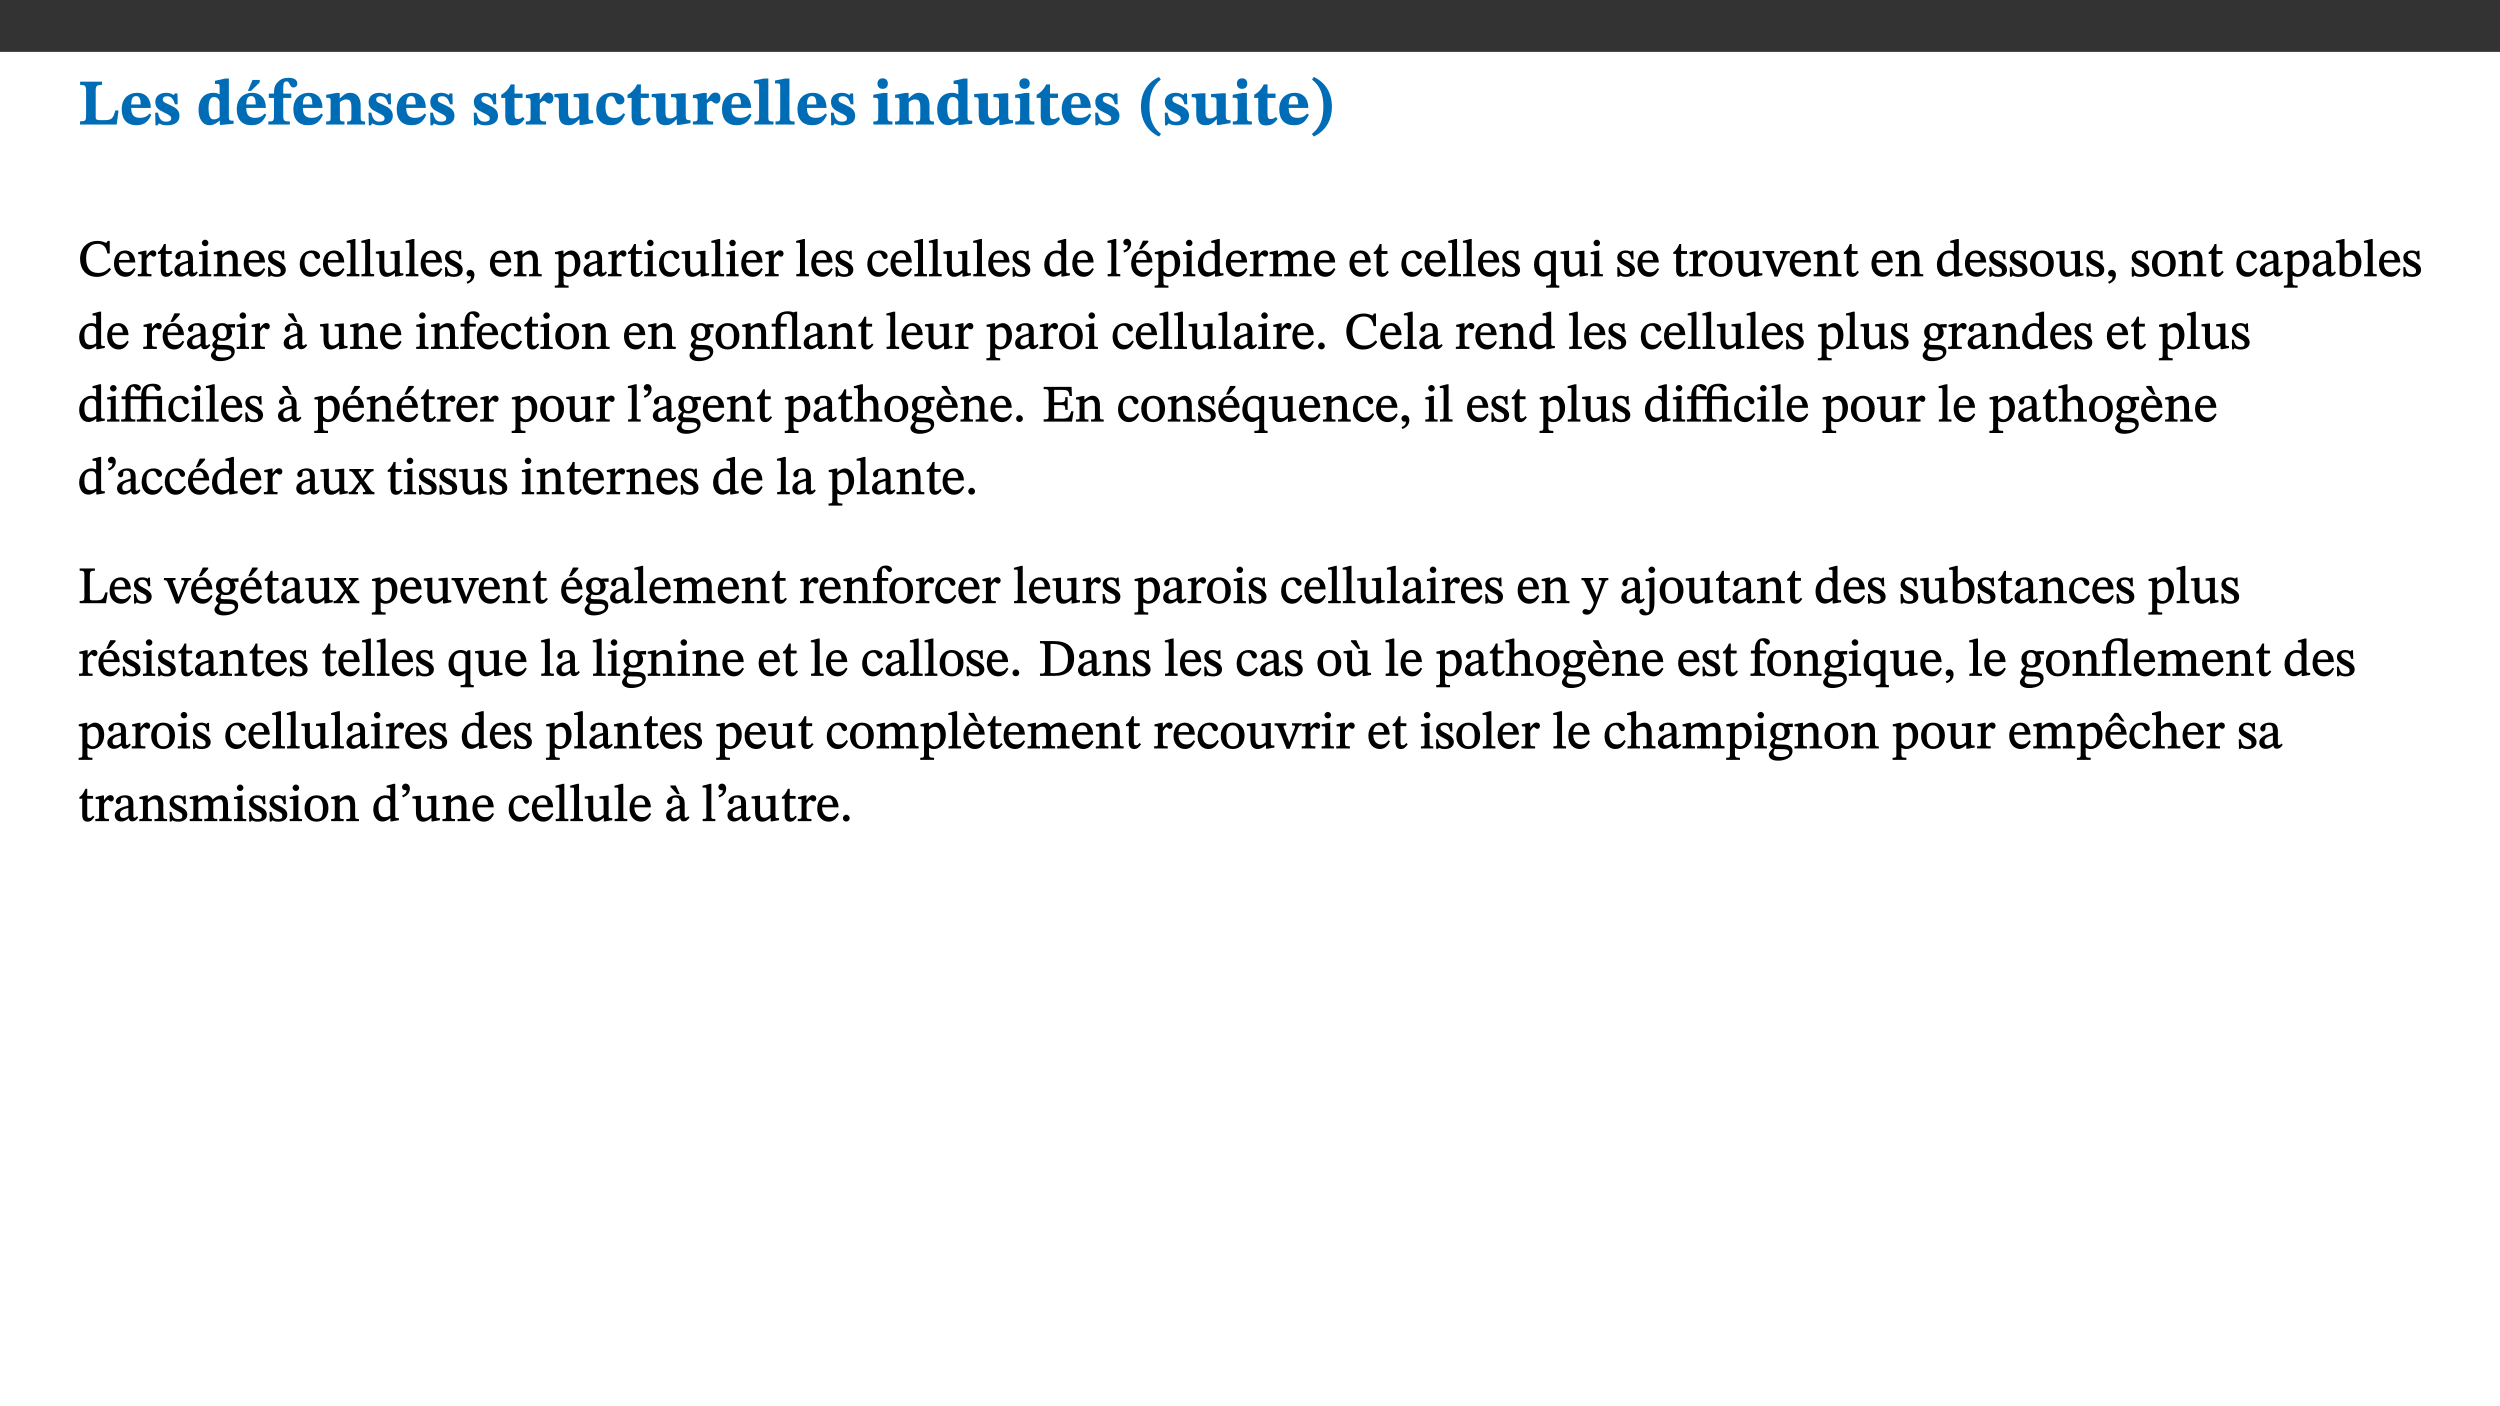 ﻿<?xml version="1.0" encoding="utf-8"?>
<svg xmlns="http://www.w3.org/2000/svg" xmlns:xlink="http://www.w3.org/1999/xlink" viewBox="0 0 960 540" version="1.1">
  <rect x="0" y="0" width="960" height="540" fill="#333333" stroke="none"/>
  <defs>
    <g>
      <symbol overflow="visible" id="glyph0-0">
        <path style="stroke:none;" d="M 7.938 -4.281 L 7.938 -4.688 C 7.938 -7.391 11.922 -9.312 11.922 -12.953 C 11.922 -15.531 9.766 -16.75 7.328 -16.75 C 4.828 -16.75 3.125 -15.234 3.125 -13.234 C 3.125 -12.062 3.594 -11.422 4.391 -11.422 C 4.984 -11.422 5.5 -11.828 5.5 -12.594 C 5.5 -13.531 4.984 -13.562 4.984 -14.375 C 4.984 -15.141 5.656 -15.641 7.109 -15.641 C 8.703 -15.641 9.688 -14.844 9.688 -12.891 C 9.688 -9.062 6.938 -8.156 6.938 -4.938 L 6.938 -4.219 L 7.938 -4.219 Z M 8.875 -1.266 C 8.875 -2.031 8.344 -2.828 7.484 -2.828 C 6.562 -2.828 6.016 -2.062 6.016 -1.266 C 6.016 -0.453 6.5 0.203 7.453 0.203 C 8.344 0.203 8.875 -0.469 8.875 -1.266 Z M 14.75 4.109 L 14.75 -19.625 L 0.25 -19.625 L 0.25 4.188 L 14.75 4.188 Z M 13.453 2.703 L 1.516 2.703 L 1.516 -18.188 L 13.453 -18.188 Z M 13.453 2.703 " />
      </symbol>
      <symbol overflow="visible" id="glyph0-1">
        <path style="stroke:none;" d="M 15.641 -5.406 L 14.375 -5.406 C 13.625 -2.406 13.031 -1.688 10.234 -1.688 L 8.719 -1.688 C 7.266 -1.688 6.859 -1.812 6.859 -3.047 L 6.859 -12.859 C 6.859 -14.797 7.156 -15.219 9.297 -15.219 L 9.297 -16.453 L 0.875 -16.453 L 0.875 -15.219 C 2.953 -15.219 3.172 -14.766 3.172 -12.891 L 3.172 -3.438 C 3.172 -1.516 2.922 -1.234 0.844 -1.234 L 0.844 0 L 14.922 0 Z M 15.641 -5.406 " />
      </symbol>
      <symbol overflow="visible" id="glyph0-2">
        <path style="stroke:none;" d="M 11.469 -4.219 C 10.656 -3.203 9.672 -2.578 7.734 -2.578 C 5.625 -2.578 4.438 -3.547 4.438 -6.375 L 11.969 -6.375 C 11.922 -10.188 9.859 -12.188 6.734 -12.188 C 3.516 -12.188 0.797 -10.141 0.797 -5.875 C 0.797 -1.938 2.797 0.266 6.422 0.266 C 10.094 0.266 11.078 -1.703 12.172 -3.719 Z M 4.406 -7.609 C 4.516 -10.016 5 -10.922 6.391 -10.922 C 7.703 -10.922 8.078 -9.641 8.078 -7.703 L 4.406 -7.703 Z M 4.406 -7.609 " />
      </symbol>
      <symbol overflow="visible" id="glyph0-3">
        <path style="stroke:none;" d="M 0.891 -4.453 L 0.984 0.297 L 1.766 0.297 L 2.297 -0.391 L 2.484 -0.391 C 3.125 -0.078 3.797 0.297 5.328 0.297 C 7.875 0.297 10.203 -0.562 10.203 -3.375 C 10.203 -5.594 8.672 -6.5 6.547 -7.516 C 4.812 -8.344 3.812 -8.547 3.812 -9.609 C 3.812 -10.328 4.312 -10.859 5.484 -10.859 C 6.812 -10.859 7.75 -10.203 8.453 -7.75 L 9.516 -7.75 L 9.422 -11.969 L 8.422 -11.969 L 8.047 -11.344 L 7.906 -11.344 C 7.516 -11.594 6.609 -12.188 5.156 -12.188 C 2.484 -12.188 0.922 -10.797 0.922 -8.719 C 0.922 -6.547 2.109 -5.672 4.219 -4.656 C 6.547 -3.562 7.031 -3.172 7.031 -2.375 C 7.031 -1.438 6.219 -1.094 5.062 -1.094 C 3.266 -1.094 2.453 -2.125 1.953 -4.562 L 0.875 -4.562 Z M 0.891 -4.453 " />
      </symbol>
      <symbol overflow="visible" id="glyph0-4">
        <path style="stroke:none;" d="M 14.25 -0.375 L 14.25 -1.484 L 13.734 -1.484 C 12.812 -1.484 12.438 -1.641 12.438 -2.906 L 12.438 -17.672 L 11.047 -17.672 L 7.094 -16.797 L 7.094 -15.594 C 7.094 -15.594 7.562 -15.594 7.812 -15.594 C 8.75 -15.594 8.891 -15.469 8.891 -14.375 L 8.891 -11.641 L 8.828 -11.641 C 8 -12.047 7.188 -12.188 6.422 -12.188 C 3.297 -12.188 0.797 -10.141 0.797 -5.578 C 0.797 -2.406 2.188 0.25 5.031 0.25 C 6.672 0.25 7.906 -0.672 8.797 -1.469 L 8.953 -1.469 L 8.953 0.125 L 9.812 0.125 L 14.25 -0.297 Z M 8.891 -2.844 C 8.078 -2.281 7.578 -1.984 6.609 -1.984 C 5.297 -1.984 4.641 -3.203 4.641 -6.312 C 4.641 -9.297 5.406 -10.562 6.672 -10.562 C 8.031 -10.562 8.672 -9.672 8.891 -8.766 Z M 8.891 -2.844 " />
      </symbol>
      <symbol overflow="visible" id="glyph0-5">
        <path style="stroke:none;" d="M 11.469 -4.219 C 10.656 -3.203 9.672 -2.578 7.734 -2.578 C 5.625 -2.578 4.438 -3.547 4.438 -6.375 L 11.969 -6.375 C 11.922 -10.188 9.859 -12.188 6.734 -12.188 C 3.516 -12.188 0.797 -10.141 0.797 -5.875 C 0.797 -1.938 2.797 0.266 6.422 0.266 C 10.094 0.266 11.078 -1.703 12.172 -3.719 Z M 4.406 -7.609 C 4.516 -10.016 5 -10.922 6.391 -10.922 C 7.703 -10.922 8.078 -9.641 8.078 -7.703 L 4.406 -7.703 Z M 5.109 -12.906 L 6.266 -12.906 L 9.609 -16.188 L 9.609 -17.125 L 6.844 -17.125 L 5.062 -12.906 Z M 5.109 -12.906 " />
      </symbol>
      <symbol overflow="visible" id="glyph0-6">
        <path style="stroke:none;" d="M 0.328 -11.797 L 0.328 -10.203 L 2.328 -10.203 L 2.328 -3.391 C 2.328 -1.312 2 -1.172 0.156 -1.172 L 0.156 0 L 8.422 0 L 8.422 -1.172 C 6.297 -1.172 5.875 -1.406 5.875 -3.391 L 5.875 -10.203 L 8.969 -10.203 L 8.969 -11.891 L 5.875 -11.891 L 5.875 -13.953 C 5.875 -15.891 6.172 -16.547 7.141 -16.547 C 7.578 -16.547 7.859 -16.5 8.297 -15.594 C 8.75 -14.625 9.062 -14.219 9.844 -14.219 C 10.5 -14.219 11.281 -14.688 11.281 -15.719 C 11.281 -17.344 9.734 -17.938 7.906 -17.938 C 5.953 -17.938 4.812 -17.422 3.719 -16.25 C 2.453 -14.922 2.328 -13.734 2.328 -11.891 L 0.328 -11.891 Z M 0.328 -11.797 " />
      </symbol>
      <symbol overflow="visible" id="glyph0-7">
        <path style="stroke:none;" d="M 13.859 -7.266 C 13.859 -10.531 12.344 -12.188 9.734 -12.188 C 8.25 -12.188 7.188 -11.297 5.953 -10.094 L 5.828 -10.094 L 5.828 -12.125 L 4.453 -12.125 L 0.641 -11.406 L 0.641 -10.234 C 0.641 -10.234 0.891 -10.266 1.312 -10.266 C 2 -10.266 2.328 -10.141 2.328 -9.219 L 2.328 -2.844 C 2.328 -1.484 2.25 -1.172 0.625 -1.172 L 0.625 0 L 7.656 0 L 7.656 -1.172 C 6.016 -1.172 5.891 -1.484 5.891 -2.844 L 5.891 -8.594 C 6.609 -9.188 7.281 -9.641 8.297 -9.641 C 9.609 -9.641 10.312 -9.047 10.312 -6.719 L 10.312 -2.844 C 10.312 -1.469 10.141 -1.172 8.672 -1.172 L 8.672 0 L 15.562 0 L 15.562 -1.172 C 14.125 -1.172 13.859 -1.484 13.859 -2.844 Z M 13.859 -7.266 " />
      </symbol>
      <symbol overflow="visible" id="glyph0-8">
        <path style="stroke:none;" d="M 8.844 -2.922 C 8.25 -2.422 7.828 -2.125 6.859 -2.125 C 5.922 -2.125 5.625 -2.5 5.625 -4.312 L 5.625 -10.203 L 8.719 -10.203 L 8.719 -11.891 L 5.625 -11.891 L 5.656 -15.406 L 4.188 -15.406 C 3.172 -13.234 1.906 -12.234 0.516 -11.406 L 0.516 -10.203 L 2.078 -10.203 L 2.078 -3.438 C 2.078 -0.594 3.047 0.344 4.984 0.344 C 7.578 0.344 8.453 -0.766 9.516 -2.156 Z M 8.844 -2.922 " />
      </symbol>
      <symbol overflow="visible" id="glyph0-9">
        <path style="stroke:none;" d="M 5.828 -12.125 L 4.406 -12.125 L 0.516 -11.344 L 0.516 -10.141 C 0.516 -10.141 0.797 -10.156 1.281 -10.156 C 2.156 -10.156 2.328 -9.734 2.328 -8.844 L 2.328 -2.781 C 2.328 -1.391 2.109 -1.172 0.5 -1.172 L 0.5 0 L 8.281 0 L 8.281 -1.172 C 6.516 -1.172 5.875 -1.344 5.875 -2.953 L 5.875 -8 C 6.438 -8.656 6.969 -9.094 7.516 -9.094 C 7.906 -9.094 8.469 -8.047 9.562 -8.047 C 10.312 -8.047 11.078 -8.703 11.078 -10.141 C 11.078 -11.406 10.453 -12.266 9.172 -12.266 C 7.609 -12.266 7.234 -11.25 5.922 -9.547 L 5.828 -9.547 Z M 5.828 -12.125 " />
      </symbol>
      <symbol overflow="visible" id="glyph0-10">
        <path style="stroke:none;" d="M 15.234 -1.656 L 15.094 -1.656 C 13.75 -1.656 13.406 -1.859 13.406 -3.422 L 13.406 -12.016 L 12.391 -12.016 L 7.75 -11.703 L 7.75 -10.5 C 9.391 -10.5 9.859 -10.5 9.859 -9.062 L 9.859 -3.438 C 8.953 -2.672 8.375 -2.359 7.328 -2.359 C 6.266 -2.359 5.594 -2.547 5.594 -4.906 L 5.594 -12.016 L 4.438 -12.016 L 0.328 -11.703 L 0.328 -10.5 C 1.656 -10.484 2.062 -10.5 2.062 -8.969 L 2.062 -4.188 C 2.062 -0.922 3.25 0.25 5.719 0.25 C 7.391 0.25 8.281 -0.344 9.844 -2 L 9.984 -2 L 9.984 0.156 L 10.953 0.156 L 15.234 -0.562 Z M 15.234 -1.656 " />
      </symbol>
      <symbol overflow="visible" id="glyph0-11">
        <path style="stroke:none;" d="M 11.219 -4.344 C 10.281 -3.141 9.344 -2.547 7.656 -2.547 C 5 -2.547 4.312 -4.016 4.312 -6.859 C 4.312 -9.484 4.906 -10.859 6.422 -10.859 C 8.672 -10.859 7.516 -7.703 9.812 -7.703 C 10.75 -7.703 11.594 -8.297 11.594 -9.391 C 11.594 -10.922 9.906 -12.219 7.062 -12.219 C 2.781 -12.219 0.766 -9.422 0.766 -5.672 C 0.766 -1.812 2.906 0.266 6.344 0.266 C 9.672 0.266 10.859 -1.688 11.875 -3.922 Z M 11.219 -4.344 " />
      </symbol>
      <symbol overflow="visible" id="glyph0-12">
        <path style="stroke:none;" d="M 7.812 -1.172 C 6.016 -1.172 5.828 -1.438 5.828 -2.844 L 5.828 -17.672 L 4.188 -17.672 L 0.297 -16.906 L 0.297 -15.766 C 0.297 -15.766 0.672 -15.781 1.062 -15.781 C 1.688 -15.781 2.281 -15.766 2.281 -14.812 L 2.281 -2.844 C 2.281 -1.484 2.109 -1.172 0.469 -1.172 L 0.469 0 L 7.812 0 Z M 7.812 -1.172 " />
      </symbol>
      <symbol overflow="visible" id="glyph0-13">
        <path style="stroke:none;" d="M 7.781 -1.172 C 6.125 -1.172 5.875 -1.438 5.875 -2.875 L 5.875 -12.125 L 4.141 -12.125 L 0.422 -11.422 L 0.422 -10.234 C 0.422 -10.234 0.719 -10.266 1.062 -10.266 C 1.812 -10.266 2.328 -10.234 2.328 -9.125 L 2.328 -2.797 C 2.328 -1.391 2.062 -1.172 0.453 -1.172 L 0.453 0 L 7.781 0 Z M 4.016 -17.75 C 2.75 -17.75 2.031 -16.875 2.031 -15.719 C 2.031 -14.547 2.781 -13.703 4.016 -13.703 C 5.328 -13.703 6.016 -14.547 6.016 -15.734 C 6.016 -16.875 5.328 -17.75 4.016 -17.75 Z M 4.016 -17.75 " />
      </symbol>
      <symbol overflow="visible" id="glyph0-14">
        <path style="stroke:none;" d="M 1.734 -6.859 C 1.734 -1.406 4.312 2.547 8.656 4.609 L 9.422 3.625 C 6.391 1.188 5 -1.891 5 -6.859 C 5 -11.797 6.312 -14.812 9.344 -17.266 L 8.656 -18.266 C 4.312 -16.234 1.734 -12.266 1.734 -6.859 Z M 1.734 -6.859 " />
      </symbol>
      <symbol overflow="visible" id="glyph0-15">
        <path style="stroke:none;" d="M 8.25 -6.859 C 8.25 -12.266 5.672 -16.234 1.312 -18.266 L 0.625 -17.266 C 3.672 -14.812 4.984 -11.797 4.984 -6.859 C 4.984 -1.891 3.594 1.188 0.547 3.625 L 1.312 4.609 C 5.672 2.547 8.25 -1.406 8.25 -6.859 Z M 8.25 -6.859 " />
      </symbol>
      <symbol overflow="visible" id="glyph1-0">
        <path style="stroke:none;" d="M 6.5 -3.5 L 6.5 -3.828 C 6.5 -6 9.703 -7.547 9.703 -10.484 C 9.703 -12.547 7.844 -13.594 5.891 -13.594 C 3.891 -13.594 2.375 -12.312 2.375 -10.703 C 2.375 -9.766 2.891 -9.188 3.531 -9.188 C 4 -9.188 4.547 -9.562 4.547 -10.188 C 4.547 -10.938 4.125 -10.953 4.125 -11.609 C 4.125 -12.234 4.547 -12.578 5.719 -12.578 C 7 -12.578 7.656 -12 7.656 -10.422 C 7.656 -7.344 5.438 -6.609 5.438 -4.031 L 5.438 -3.391 L 6.5 -3.391 Z M 7.25 -1.078 C 7.25 -1.688 6.719 -2.391 6.016 -2.391 C 5.281 -2.391 4.703 -1.719 4.703 -1.078 C 4.703 -0.422 5.219 0.156 6 0.156 C 6.719 0.156 7.25 -0.438 7.25 -1.078 Z M 11.969 3.25 L 11.969 -15.891 L 0.062 -15.891 L 0.062 3.359 L 11.969 3.359 Z M 10.812 2.047 L 1.328 2.047 L 1.328 -14.625 L 10.672 -14.625 L 10.672 2.047 Z M 10.812 2.047 " />
      </symbol>
      <symbol overflow="visible" id="glyph1-1">
        <path style="stroke:none;" d="M 12.016 -3.188 C 10.891 -1.969 9.656 -1.297 7.828 -1.297 C 5.016 -1.297 3.188 -2.875 3.188 -6.859 C 3.188 -10.406 4.688 -12.469 7.547 -12.469 C 9.609 -12.469 10.875 -11.5 11.328 -8.766 L 12.25 -8.766 L 12.25 -13.594 L 11.453 -13.594 C 11.203 -13.141 11.172 -12.875 10.859 -12.875 C 10.359 -12.875 9.625 -13.594 7.531 -13.594 C 3.703 -13.594 0.859 -11 0.859 -6.656 C 0.859 -2.766 3.141 0.219 7.25 0.219 C 9.859 0.219 11.594 -0.969 12.75 -2.703 L 12.094 -3.281 Z M 12.016 -3.188 " />
      </symbol>
      <symbol overflow="visible" id="glyph1-2">
        <path style="stroke:none;" d="M 8.172 -3.062 C 7.531 -2.234 7.016 -1.547 5.406 -1.547 C 3.812 -1.547 2.406 -2.672 2.406 -5.297 L 8.719 -5.297 C 8.609 -8.203 7.047 -9.922 4.875 -9.922 C 2.547 -9.922 0.531 -8.188 0.531 -4.859 C 0.531 -1.656 2.531 0.203 4.922 0.203 C 6.969 0.203 8.047 -1.172 8.812 -2.75 L 8.234 -3.172 Z M 2.391 -6.156 C 2.547 -8.016 3.234 -8.859 4.578 -8.859 C 6 -8.859 6.516 -7.625 6.547 -6.297 L 2.406 -6.297 Z M 2.391 -6.156 " />
      </symbol>
      <symbol overflow="visible" id="glyph1-3">
        <path style="stroke:none;" d="M 3.641 -9.859 L 3.172 -9.859 L 0.562 -9.25 L 0.562 -8.562 L 0.781 -8.484 C 0.781 -8.484 0.922 -8.484 1.312 -8.484 C 2.031 -8.484 1.891 -8.25 1.891 -7.531 L 1.891 -2.047 C 1.891 -0.938 1.891 -0.844 0.438 -0.844 L 0.438 0 L 5.672 0 L 5.672 -0.844 C 4.062 -0.844 3.812 -0.891 3.812 -2.156 L 3.812 -6.672 C 4.25 -7.406 4.797 -8.203 5.266 -8.203 C 5.5 -8.203 5.891 -7.531 6.547 -7.531 C 7 -7.531 7.547 -7.969 7.547 -8.719 C 7.547 -9.406 7.047 -9.984 6.281 -9.984 C 5.312 -9.984 4.625 -9.25 3.625 -7.812 L 3.766 -7.812 L 3.766 -9.859 Z M 3.641 -9.859 " />
      </symbol>
      <symbol overflow="visible" id="glyph1-4">
        <path style="stroke:none;" d="M 5.734 -2.016 C 5.234 -1.453 5.078 -1.234 4.438 -1.234 C 3.672 -1.234 3.609 -1.578 3.609 -2.984 L 3.609 -8.594 L 5.859 -8.594 L 5.859 -9.688 L 3.609 -9.688 L 3.625 -12.406 L 2.906 -12.406 C 2.125 -10.578 1.578 -9.844 0.594 -9.25 L 0.594 -8.594 L 1.688 -8.594 L 1.688 -2.438 C 1.688 -0.641 2.406 0.203 3.75 0.203 C 5.016 0.203 5.516 -0.438 6.391 -1.641 L 5.812 -2.109 Z M 5.734 -2.016 " />
      </symbol>
      <symbol overflow="visible" id="glyph1-5">
        <path style="stroke:none;" d="M 6 -1.359 C 6.109 -0.484 6.453 0.094 7.328 0.094 C 8.344 0.094 8.906 -0.359 9.641 -1.422 L 9.156 -1.906 C 8.812 -1.516 8.625 -1.359 8.25 -1.359 C 7.828 -1.359 7.766 -1.375 7.766 -2.188 L 7.766 -6.719 C 7.766 -8.781 6.828 -9.922 4.656 -9.922 C 2.484 -9.922 1.016 -8.703 1.016 -7.594 C 1.016 -6.938 1.594 -6.516 1.984 -6.516 C 2.547 -6.516 2.984 -6.938 2.984 -7.547 C 2.984 -8.75 3.062 -9.047 4.203 -9.047 C 5.406 -9.047 5.859 -8.5 5.859 -6.766 L 5.859 -6 C 4.281 -5.5 0.625 -4.844 0.625 -2.219 C 0.625 -0.938 1.594 0.141 3.125 0.141 C 4.406 0.141 5.203 -0.453 6.094 -1.234 L 6.016 -1.234 Z M 5.891 -2.047 C 5.219 -1.5 4.609 -1.219 3.938 -1.219 C 3.094 -1.219 2.625 -1.688 2.625 -2.688 C 2.625 -4.25 4.188 -4.656 5.859 -5.078 L 5.859 -2.016 Z M 5.891 -2.047 " />
      </symbol>
      <symbol overflow="visible" id="glyph1-6">
        <path style="stroke:none;" d="M 2.891 -14.062 C 2.188 -14.062 1.609 -13.406 1.609 -12.812 C 1.609 -12.188 2.219 -11.547 2.891 -11.547 C 3.578 -11.547 4.141 -12.188 4.141 -12.812 C 4.141 -13.406 3.578 -14.062 2.891 -14.062 Z M 5.125 -0.812 C 3.781 -0.812 3.812 -0.969 3.812 -2.125 L 3.812 -9.859 L 3.172 -9.859 L 0.516 -9.281 L 0.516 -8.594 L 0.734 -8.5 C 0.734 -8.5 0.875 -8.5 1.156 -8.5 C 1.734 -8.5 1.891 -8.547 1.891 -7.688 L 1.891 -2.125 C 1.891 -1 1.969 -0.812 0.5 -0.812 L 0.5 0 L 5.234 0 L 5.234 -0.812 Z M 5.125 -0.812 " />
      </symbol>
      <symbol overflow="visible" id="glyph1-7">
        <path style="stroke:none;" d="M 9.703 -6.234 C 9.703 -8.531 8.719 -9.922 6.906 -9.922 C 5.656 -9.922 4.688 -9.156 3.641 -8.25 L 3.75 -8.25 L 3.766 -9.859 L 3.188 -9.859 L 0.516 -9.266 L 0.516 -8.562 L 0.734 -8.484 C 0.734 -8.484 0.859 -8.484 1.188 -8.484 C 1.734 -8.484 1.891 -8.453 1.891 -7.734 L 1.891 -2.125 C 1.891 -1.016 1.969 -0.812 0.5 -0.812 L 0.5 0 L 5.312 0 L 5.312 -0.812 C 3.766 -0.812 3.812 -1.016 3.812 -2.125 L 3.812 -7.188 C 4.359 -7.703 5.016 -8.391 6.094 -8.391 C 7 -8.391 7.797 -8.125 7.797 -5.734 L 7.797 -2.125 C 7.797 -1.016 7.875 -0.812 6.312 -0.812 L 6.312 0 L 11.172 0 L 11.172 -0.812 C 9.719 -0.812 9.703 -1.016 9.703 -2.125 Z M 9.703 -6.234 " />
      </symbol>
      <symbol overflow="visible" id="glyph1-8">
        <path style="stroke:none;" d="M 0.641 -3.391 L 0.703 0.156 L 1.297 0.156 L 1.719 -0.297 C 2.234 -0.078 2.828 0.219 3.984 0.219 C 5.781 0.219 7.453 -0.625 7.453 -2.484 C 7.453 -3.969 6.438 -4.797 4.625 -5.75 C 2.953 -6.609 2.328 -7.016 2.328 -7.797 C 2.328 -8.688 2.906 -8.984 3.828 -8.984 C 5.047 -8.984 5.641 -8.531 6.094 -6.516 L 6.891 -6.516 L 6.812 -9.828 L 6.219 -9.828 L 5.875 -9.406 L 5.938 -9.406 C 5.438 -9.641 4.844 -9.922 3.844 -9.922 C 2.125 -9.922 0.656 -8.906 0.656 -7.266 C 0.656 -5.797 1.516 -5.016 3.328 -4.109 L 3.422 -4.062 C 5.281 -3.141 5.516 -2.891 5.516 -1.953 C 5.516 -1.016 4.938 -0.781 3.938 -0.781 C 2.469 -0.781 1.828 -1.328 1.391 -3.531 L 0.641 -3.531 Z M 0.641 -3.391 " />
      </symbol>
      <symbol overflow="visible" id="glyph1-9">
        <path style="stroke:none;" d="M 8.031 -3.172 C 7.125 -2.016 6.547 -1.547 5.266 -1.547 C 3.203 -1.547 2.344 -3.125 2.344 -5.562 C 2.344 -7.844 3.203 -8.922 4.828 -8.922 C 6.531 -8.922 5.875 -6.656 7.344 -6.656 C 7.906 -6.656 8.312 -7.094 8.312 -7.672 C 8.312 -8.828 7.031 -9.922 5.156 -9.922 C 2.297 -9.922 0.516 -7.75 0.516 -4.625 C 0.516 -1.859 2.156 0.203 4.641 0.203 C 6.766 0.203 7.875 -1.172 8.672 -2.844 L 8.094 -3.266 Z M 8.031 -3.172 " />
      </symbol>
      <symbol overflow="visible" id="glyph1-10">
        <path style="stroke:none;" d="M 5.172 -0.844 C 3.75 -0.844 3.766 -0.969 3.766 -2.125 L 3.766 -14.328 L 3.141 -14.328 L 0.375 -13.594 L 0.375 -12.953 L 0.594 -12.875 C 0.594 -12.875 0.812 -12.875 1.156 -12.875 C 1.656 -12.875 1.859 -12.953 1.859 -12.125 L 1.859 -2.125 C 1.859 -1.016 1.906 -0.844 0.453 -0.844 L 0.453 0 L 5.297 0 L 5.297 -0.844 Z M 5.172 -0.844 " />
      </symbol>
      <symbol overflow="visible" id="glyph1-11">
        <path style="stroke:none;" d="M 10.75 -1.156 L 10.562 -1.156 C 9.609 -1.156 9.484 -1.156 9.484 -2.328 L 9.484 -9.781 L 8.891 -9.781 L 5.953 -9.484 L 5.953 -8.672 C 7.375 -8.672 7.562 -8.688 7.562 -7.625 L 7.562 -2.453 C 6.812 -1.797 6.281 -1.328 5.266 -1.328 C 4.219 -1.328 3.578 -1.797 3.578 -3.828 L 3.578 -9.781 L 3.031 -9.781 L 0.312 -9.469 L 0.312 -8.672 C 1.531 -8.641 1.672 -8.688 1.672 -7.609 L 1.672 -3.562 C 1.672 -0.859 2.766 0.203 4.422 0.203 C 5.703 0.203 6.719 -0.438 7.734 -1.438 L 7.656 -1.438 L 7.656 0.094 L 8.234 0.094 L 10.875 -0.375 L 10.875 -1.156 Z M 10.75 -1.156 " />
      </symbol>
      <symbol overflow="visible" id="glyph1-12">
        <path style="stroke:none;" d="M 1.469 2.828 C 2.266 2.469 4.062 1.672 4.062 -0.578 C 4.062 -1.672 3.406 -2.469 2.406 -2.469 C 1.609 -2.469 1.031 -1.797 1.031 -1.156 C 1.031 -0.578 1.5 0.047 2.266 0.047 C 2.484 0.047 2.672 0 2.75 -0.016 C 2.75 1.422 1.969 1.75 1.062 2.125 L 1.422 2.875 Z M 1.469 2.828 " />
      </symbol>
      <symbol overflow="visible" id="glyph1-13">
        <path style="stroke:none;" d="M 3.5 -9.859 L 3.016 -9.859 L 0.359 -9.281 L 0.359 -8.594 L 0.578 -8.5 C 0.578 -8.5 0.875 -8.5 1.141 -8.5 C 1.797 -8.5 1.75 -8.359 1.75 -7.609 L 1.75 2.25 C 1.75 3.359 1.688 3.562 0.297 3.562 L 0.297 4.375 L 5.594 4.375 L 5.594 3.547 C 3.922 3.547 3.672 3.422 3.672 2.125 L 3.672 -0.359 L 3.578 -0.359 C 4.109 0 4.875 0.203 5.641 0.203 C 8.031 0.203 10.125 -1.938 10.125 -5.312 C 10.125 -7.922 8.625 -9.922 6.656 -9.922 C 5.484 -9.922 4.422 -9.266 3.484 -8.188 L 3.625 -8.188 L 3.625 -9.859 Z M 3.625 -7.125 C 4 -7.625 4.781 -8.312 5.844 -8.312 C 7.312 -8.312 8.047 -7.266 8.047 -4.766 C 8.047 -1.984 7.125 -0.844 5.734 -0.844 C 4.625 -0.844 4 -1.688 3.672 -2.078 L 3.672 -7.172 Z M 3.625 -7.125 " />
      </symbol>
      <symbol overflow="visible" id="glyph1-14">
        <path style="stroke:none;" d="M 10.359 -0.484 L 10.359 -1.156 L 9.828 -1.156 C 9.078 -1.156 8.938 -1.219 8.938 -2.25 L 8.938 -14.328 L 8.281 -14.328 L 5.641 -13.594 L 5.641 -12.922 L 5.859 -12.844 C 5.859 -12.844 6.109 -12.844 6.297 -12.844 C 7.078 -12.844 7.031 -12.797 7.031 -11.906 L 7.031 -9.547 C 6.641 -9.734 5.891 -9.922 5.234 -9.922 C 2.734 -9.922 0.516 -7.766 0.516 -4.484 C 0.516 -1.938 1.812 0.156 4.062 0.156 C 5.375 0.156 6.469 -0.641 7.188 -1.281 L 7.094 -1.281 L 7.094 0.094 L 7.688 0.094 L 10.359 -0.375 Z M 7.078 -2.234 C 6.375 -1.75 5.938 -1.531 5 -1.531 C 3.312 -1.531 2.516 -2.516 2.516 -5.266 C 2.516 -7.766 3.531 -8.859 5.203 -8.859 C 6.438 -8.859 6.875 -8.203 7.031 -7.391 L 7.031 -2.219 Z M 7.078 -2.234 " />
      </symbol>
      <symbol overflow="visible" id="glyph1-15">
        <path style="stroke:none;" d="M 1.25 -9.141 C 2.094 -9.516 3.828 -10.281 3.828 -12.516 C 3.828 -13.594 3.188 -14.406 2.188 -14.406 C 1.391 -14.406 0.812 -13.719 0.812 -13.062 C 0.812 -12.484 1.281 -11.875 2.047 -11.875 C 2.266 -11.875 2.438 -11.891 2.531 -11.938 C 2.531 -10.578 1.75 -10.219 0.844 -9.844 L 1.188 -9.109 Z M 1.25 -9.141 " />
      </symbol>
      <symbol overflow="visible" id="glyph1-16">
        <path style="stroke:none;" d="M 8.172 -3.062 C 7.531 -2.234 7.016 -1.547 5.406 -1.547 C 3.812 -1.547 2.406 -2.672 2.406 -5.297 L 8.719 -5.297 C 8.609 -8.203 7.047 -9.922 4.875 -9.922 C 2.547 -9.922 0.531 -8.188 0.531 -4.859 C 0.531 -1.656 2.531 0.203 4.922 0.203 C 6.969 0.203 8.047 -1.172 8.812 -2.75 L 8.234 -3.172 Z M 2.391 -6.156 C 2.547 -8.016 3.234 -8.859 4.578 -8.859 C 6 -8.859 6.516 -7.625 6.547 -6.297 L 2.406 -6.297 Z M 3.75 -10.375 L 4.562 -10.375 L 7.109 -13.141 L 7.109 -13.688 L 5.062 -13.688 L 3.531 -10.375 Z M 3.75 -10.375 " />
      </symbol>
      <symbol overflow="visible" id="glyph1-17">
        <path style="stroke:none;" d="M 3.766 -7.156 C 4.344 -7.688 5.141 -8.391 6.172 -8.391 C 7.094 -8.391 7.625 -8.062 7.625 -6.375 L 7.625 -2.438 C 7.625 -1.031 7.656 -0.844 6.094 -0.844 L 6.094 0 L 11.078 0 L 11.078 -0.844 C 9.516 -0.844 9.547 -1.062 9.547 -2.438 L 9.547 -7.219 C 10.156 -7.75 10.891 -8.391 11.719 -8.391 C 12.656 -8.391 13.281 -8.062 13.281 -6.25 L 13.281 -2.438 C 13.281 -1.219 13.375 -0.844 11.875 -0.844 L 11.875 0 L 16.641 0 L 16.641 -0.844 C 15.141 -0.844 15.203 -1.172 15.203 -2.438 L 15.203 -6.5 C 15.203 -8.906 14.062 -9.922 12.516 -9.922 C 11.453 -9.922 10.344 -9.297 9.281 -8.266 L 9.344 -8.266 C 8.984 -9.078 8.188 -9.922 7.047 -9.922 C 5.703 -9.922 4.688 -9.141 3.641 -8.25 L 3.75 -8.25 L 3.75 -9.859 L 3.141 -9.859 L 0.516 -9.266 L 0.516 -8.562 L 0.734 -8.484 C 0.734 -8.484 0.891 -8.484 1.188 -8.484 C 1.75 -8.484 1.891 -8.422 1.891 -7.703 L 1.891 -2.125 C 1.891 -0.938 1.891 -0.844 0.5 -0.844 L 0.5 0 L 5.297 0 L 5.297 -0.844 C 3.938 -0.844 3.812 -0.938 3.812 -2.047 L 3.812 -7.172 Z M 3.766 -7.156 " />
      </symbol>
      <symbol overflow="visible" id="glyph1-18">
        <path style="stroke:none;" d="M 10.219 4.266 L 10.219 3.562 C 8.984 3.562 8.906 3.359 8.906 2.344 L 8.906 -9.844 L 7.969 -9.844 L 7.469 -9.219 C 6.75 -9.703 6 -9.922 5.156 -9.922 C 2.625 -9.922 0.516 -7.688 0.516 -4.5 C 0.516 -1.734 1.969 0.156 4.047 0.156 C 5.344 0.156 6.281 -0.516 7.109 -1.25 L 7 -1.25 L 7 2.125 C 7 3.359 6.891 3.562 5.141 3.562 L 5.141 4.375 L 10.219 4.375 Z M 7.031 -2.266 C 6.469 -1.812 5.969 -1.547 5 -1.547 C 3.016 -1.547 2.484 -3.094 2.484 -5.266 C 2.484 -7.75 3.469 -8.859 5.141 -8.859 C 6.203 -8.859 6.734 -8.406 7 -7.406 L 7 -2.234 Z M 7.031 -2.266 " />
      </symbol>
      <symbol overflow="visible" id="glyph1-19">
        <path style="stroke:none;" d="M 5.141 -9.922 C 2.453 -9.922 0.531 -7.828 0.531 -4.938 C 0.531 -1.719 2.344 0.203 5.141 0.203 C 7.734 0.203 9.688 -1.672 9.688 -5.016 C 9.688 -7.969 7.875 -9.922 5.141 -9.922 Z M 5.062 -8.906 C 6.828 -8.906 7.594 -7.375 7.594 -4.922 C 7.594 -1.672 6.859 -0.859 5.219 -0.859 C 3.5 -0.844 2.656 -2.031 2.656 -5.203 C 2.656 -7.75 3.547 -8.906 5.062 -8.906 Z M 5.062 -8.906 " />
      </symbol>
      <symbol overflow="visible" id="glyph1-20">
        <path style="stroke:none;" d="M 9.922 -9.688 L 6.297 -9.688 L 6.297 -8.844 C 7.156 -8.844 7.438 -8.859 7.438 -8.422 C 7.438 -8.109 7.312 -7.875 7.297 -7.766 L 5.578 -3.266 L 5.203 -2.188 L 5.266 -2.188 L 4.922 -3.25 L 3.234 -7.688 C 3.109 -7.969 3.031 -8.203 3.031 -8.469 C 3.031 -8.781 3.172 -8.844 4.062 -8.844 L 4.062 -9.688 L -0.391 -9.688 L -0.391 -8.844 C 0.594 -8.844 0.703 -8.75 1.219 -7.516 L 4.219 0.125 L 5.359 0.125 L 8.547 -7.656 C 8.938 -8.688 9.141 -8.844 10.047 -8.844 L 10.047 -9.688 Z M 9.922 -9.688 " />
      </symbol>
      <symbol overflow="visible" id="glyph1-21">
        <path style="stroke:none;" d="M 3.25 -14.328 L 2.734 -14.328 L 0.016 -13.594 L 0.016 -12.922 L 0.234 -12.844 C 0.234 -12.844 0.391 -12.844 0.719 -12.844 C 1.469 -12.844 1.453 -12.812 1.453 -11.906 L 1.453 -0.656 C 1.969 -0.375 3.234 0.203 4.922 0.203 C 7.688 0.203 9.828 -1.797 9.828 -5.359 C 9.828 -7.953 8.344 -9.922 6.375 -9.922 C 5.047 -9.922 3.906 -9.031 3.234 -8.234 L 3.359 -8.234 L 3.359 -14.328 Z M 3.328 -7.125 C 3.688 -7.609 4.484 -8.312 5.5 -8.312 C 7.391 -8.312 7.75 -6.641 7.75 -4.719 C 7.75 -2.516 7.172 -0.875 5.281 -0.875 C 4.219 -0.875 3.703 -1.312 3.359 -1.734 L 3.359 -7.172 Z M 3.328 -7.125 " />
      </symbol>
      <symbol overflow="visible" id="glyph1-22">
        <path style="stroke:none;" d="M 2.453 -3.891 C 1.516 -3.172 0.781 -2.234 0.781 -1.516 C 0.781 -0.953 1.25 -0.344 1.891 -0.016 L 1.891 -0.062 C 0.859 0.938 0.281 1.719 0.281 2.375 C 0.281 3.469 1.188 4.688 3.812 4.688 C 6.312 4.688 9.391 3.641 9.391 0.969 C 9.391 -1.312 7.344 -1.531 4.844 -1.531 C 3.016 -1.531 2.609 -1.594 2.609 -2.188 C 2.609 -2.531 2.891 -3.172 3.047 -3.391 C 3.531 -3.234 4.078 -3.109 4.719 -3.109 C 6.812 -3.109 8.359 -4.406 8.359 -6.25 C 8.359 -7.25 7.891 -8.016 7.656 -8.344 L 7.656 -8.266 L 9.516 -8.203 L 9.516 -9.578 L 6.828 -9.422 L 6.906 -9.203 C 6.906 -9.203 5.938 -9.922 4.625 -9.922 C 2.516 -9.922 0.875 -8.531 0.875 -6.531 C 0.875 -5.234 1.5 -4.297 2.406 -3.766 L 2.406 -3.859 Z M 4.484 -8.938 C 5.75 -8.938 6.328 -7.984 6.328 -6.375 C 6.328 -4.484 5.734 -4.062 4.734 -4.062 C 3.453 -4.062 2.891 -4.906 2.891 -6.609 C 2.891 -8.281 3.453 -8.938 4.484 -8.938 Z M 2.531 0.203 C 2.812 0.203 3.188 0.219 4.781 0.234 C 6.109 0.266 8.109 0.094 8.109 1.531 C 8.109 2.391 7.312 3.281 4.953 3.281 C 2.922 3.281 2.094 2.844 2.094 1.688 C 2.094 1.281 2.188 0.891 2.594 0.203 Z M 2.531 0.203 " />
      </symbol>
      <symbol overflow="visible" id="glyph1-23">
        <path style="stroke:none;" d="M 6 -1.359 C 6.109 -0.484 6.453 0.094 7.328 0.094 C 8.344 0.094 8.906 -0.359 9.641 -1.422 L 9.156 -1.906 C 8.812 -1.516 8.625 -1.359 8.25 -1.359 C 7.828 -1.359 7.766 -1.375 7.766 -2.188 L 7.766 -6.719 C 7.766 -8.781 6.828 -9.922 4.656 -9.922 C 2.484 -9.922 1.016 -8.703 1.016 -7.594 C 1.016 -6.938 1.594 -6.516 1.984 -6.516 C 2.547 -6.516 2.984 -6.938 2.984 -7.547 C 2.984 -8.75 3.062 -9.047 4.203 -9.047 C 5.406 -9.047 5.859 -8.5 5.859 -6.766 L 5.859 -6 C 4.281 -5.5 0.625 -4.844 0.625 -2.219 C 0.625 -0.938 1.594 0.141 3.125 0.141 C 4.406 0.141 5.203 -0.453 6.094 -1.234 L 6.016 -1.234 Z M 5.891 -2.047 C 5.219 -1.5 4.609 -1.219 3.938 -1.219 C 3.094 -1.219 2.625 -1.688 2.625 -2.688 C 2.625 -4.25 4.188 -4.656 5.859 -5.078 L 5.859 -2.016 Z M 4.281 -13.688 L 2.312 -13.688 L 2.312 -13.141 L 4.844 -10.375 L 5.875 -10.375 L 4.344 -13.688 Z M 4.281 -13.688 " />
      </symbol>
      <symbol overflow="visible" id="glyph1-24">
        <path style="stroke:none;" d="M 0.375 -9.547 L 0.375 -8.594 L 1.891 -8.594 L 1.891 -2.484 C 1.891 -0.938 1.812 -0.844 0.219 -0.844 L 0.219 0 L 5.844 0 L 5.844 -0.844 C 4.062 -0.844 3.812 -0.938 3.812 -2.484 L 3.812 -8.594 L 6.234 -8.594 L 6.234 -9.688 L 3.812 -9.688 L 3.812 -11.312 C 3.812 -12.984 3.906 -13.469 4.641 -13.469 C 5.641 -13.469 5.734 -11.953 6.734 -11.953 C 7.188 -11.953 7.672 -12.344 7.672 -12.922 C 7.672 -13.828 6.609 -14.469 5.312 -14.469 C 3.922 -14.469 3.109 -13.891 2.562 -12.969 C 2.047 -12.047 1.891 -11.062 1.891 -9.688 L 0.375 -9.688 Z M 0.375 -9.547 " />
      </symbol>
      <symbol overflow="visible" id="glyph1-25">
        <path style="stroke:none;" d="M 11.547 -0.844 C 10.141 -0.844 10.156 -0.969 10.156 -2.125 L 10.156 -14.328 L 9.625 -14.328 L 8.75 -14.031 C 8.203 -14.281 7.453 -14.469 6.5 -14.469 C 4.906 -14.469 3.5 -13.922 2.734 -12.953 C 2.094 -12.078 1.891 -11.062 1.891 -9.688 L 0.375 -9.688 L 0.375 -8.594 L 1.891 -8.594 L 1.891 -2.484 C 1.891 -0.938 1.812 -0.844 0.219 -0.844 L 0.219 0 L 5.641 0 L 5.641 -0.844 C 4.062 -0.844 3.812 -0.938 3.812 -2.484 L 3.812 -8.594 L 6.172 -8.594 L 6.172 -9.688 L 3.812 -9.688 L 3.812 -10.672 C 3.812 -12.906 4.797 -13.469 6.109 -13.469 C 7.531 -13.469 7.953 -12.922 8.234 -12.031 L 8.234 -2.125 C 8.234 -1.016 8.281 -0.844 6.828 -0.844 L 6.828 0 L 11.672 0 L 11.672 -0.844 Z M 11.547 -0.844 " />
      </symbol>
      <symbol overflow="visible" id="glyph1-26">
        <path style="stroke:none;" d="M 3.75 -1.094 C 3.75 -1.75 3.203 -2.469 2.453 -2.469 C 1.719 -2.469 1.141 -1.766 1.141 -1.109 C 1.141 -0.438 1.656 0.156 2.438 0.156 C 3.203 0.156 3.75 -0.484 3.75 -1.094 Z M 3.75 -1.094 " />
      </symbol>
      <symbol overflow="visible" id="glyph1-27">
        <path style="stroke:none;" d="M 17.359 -0.844 C 15.922 -0.844 15.938 -1 15.938 -2.125 L 15.938 -9.859 L 15.297 -9.859 L 13.172 -9.688 L 9.859 -9.688 L 9.859 -10.75 C 9.859 -12.953 10.531 -13.562 11.906 -13.562 C 12.594 -13.562 12.906 -13.5 13.125 -12.922 C 13.391 -12.328 13.781 -11.75 14.391 -11.75 C 14.984 -11.75 15.453 -12.234 15.453 -12.797 C 15.453 -13.906 14.141 -14.547 12.406 -14.547 C 10.5 -14.547 9.219 -13.781 8.688 -12.922 C 8.125 -12.031 7.906 -11.078 7.906 -9.688 L 3.828 -9.688 L 3.828 -11.234 C 3.828 -12.906 4 -13.375 4.734 -13.375 C 5.141 -13.375 5.219 -13.25 5.625 -12.703 C 6.016 -12.172 6.328 -11.859 6.859 -11.859 C 7.297 -11.859 7.797 -12.25 7.797 -12.844 C 7.797 -13.719 6.719 -14.391 5.422 -14.391 C 4 -14.391 3.125 -13.766 2.594 -12.844 C 2.078 -11.938 1.891 -11.062 1.891 -9.688 L 0.375 -9.688 L 0.375 -8.594 L 1.891 -8.594 L 1.891 -2.484 C 1.891 -0.938 1.812 -0.844 0.219 -0.844 L 0.219 0 L 5.656 0 L 5.656 -0.844 C 4.078 -0.844 3.828 -0.938 3.828 -2.484 L 3.828 -8.594 L 7.906 -8.594 L 7.906 -2.484 C 7.906 -0.938 7.828 -0.812 6.234 -0.812 L 6.234 0 L 11.578 0 L 11.578 -0.812 C 10.062 -0.812 9.859 -0.953 9.859 -2.484 L 9.859 -8.594 L 13.609 -8.594 C 13.984 -8.484 14.031 -8.312 14.031 -7.656 L 14.031 -2.125 C 14.031 -1.078 14.078 -0.844 12.625 -0.844 L 12.625 0 L 17.469 0 L 17.469 -0.844 Z M 17.359 -0.844 " />
      </symbol>
      <symbol overflow="visible" id="glyph1-28">
        <path style="stroke:none;" d="M 3.719 -7.188 C 4.703 -8.094 5.344 -8.391 6.109 -8.391 C 7.734 -8.391 7.812 -7.125 7.812 -5.5 L 7.812 -2.047 C 7.812 -1.094 7.875 -0.844 6.359 -0.844 L 6.359 0 L 11.203 0 L 11.203 -0.844 C 9.828 -0.844 9.719 -1.078 9.719 -2.125 L 9.719 -6.094 C 9.719 -7.734 9.219 -9.922 6.938 -9.922 C 5.875 -9.922 4.859 -9.422 3.641 -8.281 L 3.766 -8.281 L 3.766 -14.328 L 3.109 -14.328 L 0.297 -13.594 L 0.297 -12.922 L 0.516 -12.844 C 0.516 -12.844 0.703 -12.844 1.016 -12.844 C 1.547 -12.844 1.859 -12.875 1.859 -12.172 L 1.859 -1.969 C 1.859 -0.859 1.641 -0.844 0.453 -0.844 L 0.453 0 L 5.234 0 L 5.234 -0.844 C 3.75 -0.844 3.766 -1.016 3.766 -2.047 L 3.766 -7.219 Z M 3.719 -7.188 " />
      </symbol>
      <symbol overflow="visible" id="glyph1-29">
        <path style="stroke:none;" d="M 8.172 -3.062 C 7.531 -2.234 7.016 -1.547 5.406 -1.547 C 3.812 -1.547 2.406 -2.672 2.406 -5.297 L 8.719 -5.297 C 8.609 -8.203 7.047 -9.922 4.875 -9.922 C 2.547 -9.922 0.531 -8.188 0.531 -4.859 C 0.531 -1.656 2.531 0.203 4.922 0.203 C 6.969 0.203 8.047 -1.172 8.812 -2.75 L 8.234 -3.172 Z M 2.391 -6.156 C 2.547 -8.016 3.234 -8.859 4.578 -8.859 C 6 -8.859 6.516 -7.625 6.547 -6.297 L 2.406 -6.297 Z M 4.5 -13.688 L 2.531 -13.688 L 2.531 -13.141 L 5.062 -10.375 L 6.094 -10.375 L 4.562 -13.688 Z M 4.5 -13.688 " />
      </symbol>
      <symbol overflow="visible" id="glyph1-30">
        <path style="stroke:none;" d="M 11.906 -3.969 L 11.172 -3.969 C 10.359 -1.453 10.141 -1.109 7.047 -1.141 L 4.609 -1.141 L 4.609 -6.359 L 6.812 -6.359 C 8.641 -6.359 8.906 -6.25 8.906 -4.5 L 9.797 -4.5 L 9.797 -9.391 L 8.906 -9.391 C 8.906 -7.625 8.641 -7.391 6.812 -7.391 L 4.609 -7.391 L 4.609 -12.188 L 7.406 -12.188 C 9.859 -12.188 10.219 -11.938 10.531 -9.828 L 11.438 -9.828 L 11.297 -13.344 L 0.578 -13.344 L 0.578 -12.484 C 2.328 -12.484 2.516 -12.297 2.516 -10.781 L 2.516 -2.469 C 2.516 -0.922 2.328 -0.859 0.578 -0.859 L 0.578 0 L 11.453 0 L 12.047 -3.969 Z M 11.906 -3.969 " />
      </symbol>
      <symbol overflow="visible" id="glyph1-31">
        <path style="stroke:none;" d="M 9.719 -0.125 L 9.719 -0.844 C 8.859 -0.844 8.641 -1.156 8.094 -1.953 L 5.719 -5.312 L 7.75 -7.953 C 8.203 -8.531 8.594 -8.844 9.391 -8.844 L 9.391 -9.688 L 5.844 -9.688 L 5.844 -8.859 C 6.609 -8.859 6.656 -8.812 6.656 -8.5 C 6.656 -8.188 6.516 -7.984 5.969 -7.25 L 5.062 -5.938 L 5.125 -5.938 L 4.656 -6.766 C 3.984 -7.891 3.672 -8.203 3.672 -8.531 C 3.672 -8.828 3.859 -8.859 4.625 -8.859 L 4.625 -9.688 L 0.078 -9.688 L 0.078 -8.844 C 1.031 -8.844 1.172 -8.688 1.875 -7.688 L 3.859 -4.828 L 1.547 -1.797 C 0.891 -1.016 0.641 -0.844 -0.172 -0.844 L -0.172 0 L 3.406 0 L 3.406 -0.844 C 2.625 -0.844 2.516 -0.781 2.516 -1 C 2.516 -1.156 2.75 -1.438 2.953 -1.75 L 4.562 -4.062 L 4.5 -4.062 L 4.875 -3.406 L 6.141 -1.469 C 6.234 -1.312 6.234 -1.281 6.234 -1.141 C 6.234 -0.797 6.141 -0.844 5.297 -0.844 L 5.297 0 L 9.719 0 Z M 9.719 -0.125 " />
      </symbol>
      <symbol overflow="visible" id="glyph1-32">
        <path style="stroke:none;" d="M 11.312 -4.141 L 10.578 -4.141 C 9.766 -1.688 9.578 -1.094 6.906 -1.094 L 6 -1.094 C 4.828 -1.094 4.609 -1.141 4.609 -2.016 L 4.609 -10.656 C 4.609 -12.219 4.828 -12.484 6.547 -12.484 L 6.547 -13.344 L 0.703 -13.344 L 0.703 -12.484 C 2.438 -12.484 2.516 -12.219 2.516 -10.672 L 2.516 -2.562 C 2.516 -1.016 2.438 -0.859 0.703 -0.859 L 0.703 0 L 10.812 0 L 11.453 -4.141 Z M 11.312 -4.141 " />
      </symbol>
      <symbol overflow="visible" id="glyph1-33">
        <path style="stroke:none;" d="M 9.828 -9.688 L 6.297 -9.688 L 6.297 -8.844 C 7.094 -8.844 7.406 -8.859 7.406 -8.469 C 7.406 -8.312 7.344 -8.125 7.312 -7.969 L 5.438 -2.266 L 5.5 -2.266 L 5.234 -3.172 L 3.281 -7.547 C 3.172 -7.828 3.016 -8.172 3.016 -8.406 C 3.016 -8.766 3.125 -8.828 4.141 -8.828 L 4.141 -9.688 L -0.375 -9.688 L -0.375 -8.844 C 0.484 -8.844 0.625 -8.703 0.812 -8.25 L 3.75 -1.859 C 3.984 -1.312 4.344 -0.484 4.344 -0.219 C 4.344 0.359 3.344 2.688 2.703 2.688 C 2.219 2.688 1.797 2.25 1.094 2.25 C 0.562 2.25 0.016 2.656 0.016 3.25 C 0.016 4 0.734 4.406 1.641 4.406 C 3.25 4.406 4.344 3.25 5.453 0.312 L 8.562 -7.844 C 8.844 -8.625 9.031 -8.844 9.938 -8.844 L 9.938 -9.688 Z M 9.828 -9.688 " />
      </symbol>
      <symbol overflow="visible" id="glyph1-34">
        <path style="stroke:none;" d="M 3.641 -9.859 L 3.109 -9.859 L 0.375 -9.281 L 0.375 -8.562 L 0.594 -8.484 C 0.594 -8.484 0.797 -8.5 1.109 -8.5 C 1.828 -8.5 1.859 -8.422 1.859 -7.547 L 1.859 0.516 C 1.859 2.656 1.906 3.547 0.938 3.547 C 0.016 3.547 -0.062 2.156 -1.016 2.156 C -1.547 2.156 -2.031 2.625 -2.031 3.125 C -2.031 4 -1.094 4.688 0.219 4.688 C 2.562 4.688 3.766 3.062 3.766 -0.078 L 3.766 -9.859 Z M 2.766 -14.062 C 2.047 -14.062 1.469 -13.406 1.469 -12.812 C 1.469 -12.188 2.094 -11.547 2.766 -11.547 C 3.469 -11.547 4.062 -12.188 4.062 -12.812 C 4.062 -13.406 3.469 -14.062 2.766 -14.062 Z M 2.766 -14.062 " />
      </symbol>
      <symbol overflow="visible" id="glyph1-35">
        <path style="stroke:none;" d="M 0.562 -13.203 L 0.562 -12.484 C 2.188 -12.484 2.516 -12.391 2.516 -10.938 L 2.516 -2.594 C 2.516 -0.969 2.453 -0.859 0.562 -0.859 L 0.562 0 L 6.391 0 C 10.703 0 13.672 -2.156 13.672 -6.734 C 13.672 -11.594 10.312 -13.344 6.172 -13.344 L 0.562 -13.344 Z M 4.484 -12.234 C 4.859 -12.266 5.141 -12.266 5.453 -12.266 C 9.578 -12.266 11.312 -10.344 11.312 -6.547 C 11.312 -2.078 9.281 -1.016 5.656 -1.016 C 5.266 -1.016 4.875 -1.031 4.609 -1.078 L 4.609 -12.234 Z M 4.484 -12.234 " />
      </symbol>
      <symbol overflow="visible" id="glyph1-36">
        <path style="stroke:none;" d="M 10.75 -1.156 L 10.562 -1.156 C 9.609 -1.156 9.484 -1.156 9.484 -2.328 L 9.484 -9.781 L 8.891 -9.781 L 5.953 -9.484 L 5.953 -8.672 C 7.375 -8.672 7.562 -8.688 7.562 -7.625 L 7.562 -2.453 C 6.812 -1.797 6.281 -1.328 5.266 -1.328 C 4.219 -1.328 3.578 -1.797 3.578 -3.828 L 3.578 -9.781 L 3.031 -9.781 L 0.312 -9.469 L 0.312 -8.672 C 1.531 -8.641 1.672 -8.688 1.672 -7.609 L 1.672 -3.562 C 1.672 -0.859 2.766 0.203 4.422 0.203 C 5.703 0.203 6.719 -0.438 7.734 -1.438 L 7.656 -1.438 L 7.656 0.094 L 8.234 0.094 L 10.875 -0.375 L 10.875 -1.156 Z M 5.156 -13.688 L 3.188 -13.688 L 3.188 -13.141 L 5.719 -10.375 L 6.75 -10.375 L 5.219 -13.688 Z M 5.156 -13.688 " />
      </symbol>
      <symbol overflow="visible" id="glyph1-37">
        <path style="stroke:none;" d="M 8.172 -3.062 C 7.531 -2.234 7.016 -1.547 5.406 -1.547 C 3.812 -1.547 2.406 -2.672 2.406 -5.297 L 8.719 -5.297 C 8.609 -8.203 7.047 -9.922 4.875 -9.922 C 2.547 -9.922 0.531 -8.188 0.531 -4.859 C 0.531 -1.656 2.531 0.203 4.922 0.203 C 6.969 0.203 8.047 -1.172 8.812 -2.75 L 8.234 -3.172 Z M 2.391 -6.156 C 2.547 -8.016 3.234 -8.859 4.578 -8.859 C 6 -8.859 6.516 -7.625 6.547 -6.297 L 2.406 -6.297 Z M 7.703 -10.594 L 5.531 -13.688 L 4.078 -13.688 L 1.734 -10.375 L 2.828 -10.375 L 4.828 -12.266 L 6.812 -10.375 L 7.891 -10.375 Z M 7.703 -10.594 " />
      </symbol>
    </g>
  </defs>
  <g id="surface509">
    <path style=" stroke:none;fill-rule:nonzero;fill:rgb(100%,100%,100%);fill-opacity:1;" d="M 0 559.926 L 960 559.926 L 960 19.926 L 0 19.926 Z M 0 559.926 " />
    <g style="fill:rgb(0%,42.354%,71.373%);fill-opacity:1;">
      <use xlink:href="#glyph0-1" x="29.888" y="47.821" />
      <use xlink:href="#glyph0-2" x="45.95" y="47.821" />
      <use xlink:href="#glyph0-3" x="58.715" y="47.821" />
    </g>
    <g style="fill:rgb(0%,42.354%,71.373%);fill-opacity:1;">
      <use xlink:href="#glyph0-4" x="75.447" y="47.821" />
      <use xlink:href="#glyph0-5" x="90.121" y="47.821" />
      <use xlink:href="#glyph0-6" x="102.886" y="47.821" />
      <use xlink:href="#glyph0-2" x="111.859" y="47.821" />
      <use xlink:href="#glyph0-7" x="124.624" y="47.821" />
      <use xlink:href="#glyph0-3" x="140.637" y="47.821" />
      <use xlink:href="#glyph0-2" x="151.543" y="47.821" />
      <use xlink:href="#glyph0-3" x="164.308" y="47.821" />
    </g>
    <g style="fill:rgb(0%,42.354%,71.373%);fill-opacity:1;">
      <use xlink:href="#glyph0-3" x="181.039" y="47.821" />
      <use xlink:href="#glyph0-8" x="191.946" y="47.821" />
      <use xlink:href="#glyph0-9" x="201.414" y="47.821" />
      <use xlink:href="#glyph0-10" x="212.544" y="47.821" />
      <use xlink:href="#glyph0-11" x="228.184" y="47.821" />
      <use xlink:href="#glyph0-8" x="240.454" y="47.821" />
      <use xlink:href="#glyph0-10" x="249.923" y="47.821" />
      <use xlink:href="#glyph0-9" x="265.563" y="47.821" />
    </g>
    <g style="fill:rgb(0%,42.354%,71.373%);fill-opacity:1;">
      <use xlink:href="#glyph0-2" x="276.445" y="47.821" />
      <use xlink:href="#glyph0-12" x="289.21" y="47.821" />
      <use xlink:href="#glyph0-12" x="297.315" y="47.821" />
      <use xlink:href="#glyph0-2" x="305.421" y="47.821" />
      <use xlink:href="#glyph0-3" x="318.186" y="47.821" />
    </g>
    <g style="fill:rgb(0%,42.354%,71.373%);fill-opacity:1;">
      <use xlink:href="#glyph0-13" x="334.917" y="47.821" />
      <use xlink:href="#glyph0-7" x="343.072" y="47.821" />
      <use xlink:href="#glyph0-4" x="359.085" y="47.821" />
      <use xlink:href="#glyph0-10" x="373.759" y="47.821" />
      <use xlink:href="#glyph0-13" x="389.399" y="47.821" />
      <use xlink:href="#glyph0-8" x="397.554" y="47.821" />
    </g>
    <g style="fill:rgb(0%,42.354%,71.373%);fill-opacity:1;">
      <use xlink:href="#glyph0-2" x="406.899" y="47.821" />
      <use xlink:href="#glyph0-3" x="419.664" y="47.821" />
    </g>
    <g style="fill:rgb(0%,42.354%,71.373%);fill-opacity:1;">
      <use xlink:href="#glyph0-14" x="436.396" y="47.821" />
      <use xlink:href="#glyph0-3" x="446.385" y="47.821" />
      <use xlink:href="#glyph0-10" x="457.291" y="47.821" />
      <use xlink:href="#glyph0-13" x="472.932" y="47.821" />
      <use xlink:href="#glyph0-8" x="481.087" y="47.821" />
    </g>
    <g style="fill:rgb(0%,42.354%,71.373%);fill-opacity:1;">
      <use xlink:href="#glyph0-2" x="490.431" y="47.821" />
      <use xlink:href="#glyph0-15" x="503.197" y="47.821" />
    </g>
    <g style="fill:rgb(0%,0%,0%);fill-opacity:1;">
      <use xlink:href="#glyph1-1" x="29.888" y="106.101" />
      <use xlink:href="#glyph1-2" x="43.238" y="106.101" />
      <use xlink:href="#glyph1-3" x="52.483" y="106.101" />
      <use xlink:href="#glyph1-4" x="60.055" y="106.101" />
      <use xlink:href="#glyph1-5" x="66.331" y="106.101" />
      <use xlink:href="#glyph1-6" x="75.895" y="106.101" />
      <use xlink:href="#glyph1-7" x="81.574" y="106.101" />
      <use xlink:href="#glyph1-2" x="93.051" y="106.101" />
      <use xlink:href="#glyph1-8" x="102.296" y="106.101" />
    </g>
    <g style="fill:rgb(0%,0%,0%);fill-opacity:1;">
      <use xlink:href="#glyph1-9" x="114.59" y="106.101" />
      <use xlink:href="#glyph1-2" x="123.477" y="106.101" />
      <use xlink:href="#glyph1-10" x="132.722" y="106.101" />
      <use xlink:href="#glyph1-10" x="138.361" y="106.101" />
      <use xlink:href="#glyph1-11" x="144" y="106.101" />
      <use xlink:href="#glyph1-10" x="155.357" y="106.101" />
      <use xlink:href="#glyph1-2" x="160.996" y="106.101" />
      <use xlink:href="#glyph1-8" x="170.242" y="106.101" />
      <use xlink:href="#glyph1-12" x="178.112" y="106.101" />
    </g>
    <g style="fill:rgb(0%,0%,0%);fill-opacity:1;">
      <use xlink:href="#glyph1-2" x="187.597" y="106.101" />
      <use xlink:href="#glyph1-7" x="196.842" y="106.101" />
    </g>
    <g style="fill:rgb(0%,0%,0%);fill-opacity:1;">
      <use xlink:href="#glyph1-13" x="212.742" y="106.101" />
      <use xlink:href="#glyph1-5" x="223.442" y="106.101" />
      <use xlink:href="#glyph1-3" x="233.006" y="106.101" />
      <use xlink:href="#glyph1-4" x="240.578" y="106.101" />
      <use xlink:href="#glyph1-6" x="246.854" y="106.101" />
      <use xlink:href="#glyph1-9" x="252.533" y="106.101" />
      <use xlink:href="#glyph1-11" x="261.42" y="106.101" />
      <use xlink:href="#glyph1-10" x="272.777" y="106.101" />
      <use xlink:href="#glyph1-6" x="278.416" y="106.101" />
      <use xlink:href="#glyph1-2" x="284.095" y="106.101" />
      <use xlink:href="#glyph1-3" x="293.34" y="106.101" />
    </g>
    <g style="fill:rgb(0%,0%,0%);fill-opacity:1;">
      <use xlink:href="#glyph1-10" x="305.335" y="106.101" />
      <use xlink:href="#glyph1-2" x="310.974" y="106.101" />
      <use xlink:href="#glyph1-8" x="320.219" y="106.101" />
    </g>
    <g style="fill:rgb(0%,0%,0%);fill-opacity:1;">
      <use xlink:href="#glyph1-9" x="332.533" y="106.101" />
      <use xlink:href="#glyph1-2" x="341.42" y="106.101" />
      <use xlink:href="#glyph1-10" x="350.665" y="106.101" />
      <use xlink:href="#glyph1-10" x="356.304" y="106.101" />
      <use xlink:href="#glyph1-11" x="361.943" y="106.101" />
      <use xlink:href="#glyph1-10" x="373.3" y="106.101" />
      <use xlink:href="#glyph1-2" x="378.939" y="106.101" />
      <use xlink:href="#glyph1-8" x="388.184" y="106.101" />
    </g>
    <g style="fill:rgb(0%,0%,0%);fill-opacity:1;">
      <use xlink:href="#glyph1-14" x="400.478" y="106.101" />
      <use xlink:href="#glyph1-2" x="411.218" y="106.101" />
    </g>
    <g style="fill:rgb(0%,0%,0%);fill-opacity:1;">
      <use xlink:href="#glyph1-10" x="424.887" y="106.101" />
      <use xlink:href="#glyph1-15" x="430.526" y="106.101" />
    </g>
    <g style="fill:rgb(0%,0%,0%);fill-opacity:1;">
      <use xlink:href="#glyph1-16" x="433.833" y="106.101" />
      <use xlink:href="#glyph1-13" x="443.079" y="106.101" />
      <use xlink:href="#glyph1-6" x="453.778" y="106.101" />
      <use xlink:href="#glyph1-14" x="459.457" y="106.101" />
      <use xlink:href="#glyph1-2" x="470.197" y="106.101" />
      <use xlink:href="#glyph1-3" x="479.442" y="106.101" />
      <use xlink:href="#glyph1-17" x="487.014" y="106.101" />
      <use xlink:href="#glyph1-2" x="503.99" y="106.101" />
    </g>
    <g style="fill:rgb(0%,0%,0%);fill-opacity:1;">
      <use xlink:href="#glyph1-2" x="517.659" y="106.101" />
      <use xlink:href="#glyph1-4" x="526.904" y="106.101" />
    </g>
    <g style="fill:rgb(0%,0%,0%);fill-opacity:1;">
      <use xlink:href="#glyph1-9" x="537.604" y="106.101" />
      <use xlink:href="#glyph1-2" x="546.491" y="106.101" />
      <use xlink:href="#glyph1-10" x="555.736" y="106.101" />
      <use xlink:href="#glyph1-10" x="561.375" y="106.101" />
      <use xlink:href="#glyph1-2" x="567.014" y="106.101" />
      <use xlink:href="#glyph1-8" x="576.259" y="106.101" />
    </g>
    <g style="fill:rgb(0%,0%,0%);fill-opacity:1;">
      <use xlink:href="#glyph1-18" x="588.553" y="106.101" />
      <use xlink:href="#glyph1-11" x="598.934" y="106.101" />
      <use xlink:href="#glyph1-6" x="610.291" y="106.101" />
    </g>
    <g style="fill:rgb(0%,0%,0%);fill-opacity:1;">
      <use xlink:href="#glyph1-8" x="620.394" y="106.101" />
      <use xlink:href="#glyph1-2" x="628.264" y="106.101" />
    </g>
    <g style="fill:rgb(0%,0%,0%);fill-opacity:1;">
      <use xlink:href="#glyph1-4" x="641.953" y="106.101" />
      <use xlink:href="#glyph1-3" x="648.229" y="106.101" />
    </g>
    <g style="fill:rgb(0%,0%,0%);fill-opacity:1;">
      <use xlink:href="#glyph1-19" x="655.621" y="106.101" />
      <use xlink:href="#glyph1-11" x="665.863" y="106.101" />
      <use xlink:href="#glyph1-20" x="677.22" y="106.101" />
    </g>
    <g style="fill:rgb(0%,0%,0%);fill-opacity:1;">
      <use xlink:href="#glyph1-2" x="686.705" y="106.101" />
      <use xlink:href="#glyph1-7" x="695.95" y="106.101" />
      <use xlink:href="#glyph1-4" x="707.427" y="106.101" />
    </g>
    <g style="fill:rgb(0%,0%,0%);fill-opacity:1;">
      <use xlink:href="#glyph1-2" x="718.107" y="106.101" />
      <use xlink:href="#glyph1-7" x="727.353" y="106.101" />
    </g>
    <g style="fill:rgb(0%,0%,0%);fill-opacity:1;">
      <use xlink:href="#glyph1-14" x="743.253" y="106.101" />
      <use xlink:href="#glyph1-2" x="753.993" y="106.101" />
      <use xlink:href="#glyph1-8" x="763.238" y="106.101" />
      <use xlink:href="#glyph1-8" x="771.108" y="106.101" />
      <use xlink:href="#glyph1-19" x="778.979" y="106.101" />
      <use xlink:href="#glyph1-11" x="789.22" y="106.101" />
      <use xlink:href="#glyph1-8" x="800.578" y="106.101" />
      <use xlink:href="#glyph1-12" x="808.448" y="106.101" />
    </g>
    <g style="fill:rgb(0%,0%,0%);fill-opacity:1;">
      <use xlink:href="#glyph1-8" x="817.933" y="106.101" />
      <use xlink:href="#glyph1-19" x="825.803" y="106.101" />
      <use xlink:href="#glyph1-7" x="836.045" y="106.101" />
      <use xlink:href="#glyph1-4" x="847.522" y="106.101" />
    </g>
    <g style="fill:rgb(0%,0%,0%);fill-opacity:1;">
      <use xlink:href="#glyph1-9" x="858.242" y="106.101" />
      <use xlink:href="#glyph1-5" x="867.128" y="106.101" />
      <use xlink:href="#glyph1-13" x="876.692" y="106.101" />
      <use xlink:href="#glyph1-5" x="887.392" y="106.101" />
      <use xlink:href="#glyph1-21" x="896.956" y="106.101" />
      <use xlink:href="#glyph1-10" x="907.357" y="106.101" />
      <use xlink:href="#glyph1-2" x="912.996" y="106.101" />
      <use xlink:href="#glyph1-8" x="922.242" y="106.101" />
    </g>
    <g style="fill:rgb(0%,0%,0%);fill-opacity:1;">
      <use xlink:href="#glyph1-14" x="29.888" y="133.996" />
      <use xlink:href="#glyph1-2" x="40.628" y="133.996" />
    </g>
    <g style="fill:rgb(0%,0%,0%);fill-opacity:1;">
      <use xlink:href="#glyph1-3" x="54.555" y="133.996" />
    </g>
    <g style="fill:rgb(0%,0%,0%);fill-opacity:1;">
      <use xlink:href="#glyph1-16" x="61.928" y="133.996" />
      <use xlink:href="#glyph1-5" x="71.173" y="133.996" />
      <use xlink:href="#glyph1-22" x="80.737" y="133.996" />
      <use xlink:href="#glyph1-6" x="90.381" y="133.996" />
      <use xlink:href="#glyph1-3" x="96.06" y="133.996" />
    </g>
    <g style="fill:rgb(0%,0%,0%);fill-opacity:1;">
      <use xlink:href="#glyph1-23" x="108.314" y="133.996" />
    </g>
    <g style="fill:rgb(0%,0%,0%);fill-opacity:1;">
      <use xlink:href="#glyph1-11" x="122.56" y="133.996" />
      <use xlink:href="#glyph1-7" x="133.918" y="133.996" />
      <use xlink:href="#glyph1-2" x="145.395" y="133.996" />
    </g>
    <g style="fill:rgb(0%,0%,0%);fill-opacity:1;">
      <use xlink:href="#glyph1-6" x="159.323" y="133.996" />
      <use xlink:href="#glyph1-7" x="165.001" y="133.996" />
      <use xlink:href="#glyph1-24" x="176.478" y="133.996" />
      <use xlink:href="#glyph1-2" x="182.595" y="133.996" />
      <use xlink:href="#glyph1-9" x="191.841" y="133.996" />
      <use xlink:href="#glyph1-4" x="200.727" y="133.996" />
      <use xlink:href="#glyph1-6" x="207.004" y="133.996" />
      <use xlink:href="#glyph1-19" x="212.683" y="133.996" />
      <use xlink:href="#glyph1-7" x="222.924" y="133.996" />
    </g>
    <g style="fill:rgb(0%,0%,0%);fill-opacity:1;">
      <use xlink:href="#glyph1-2" x="239.084" y="133.996" />
      <use xlink:href="#glyph1-7" x="248.329" y="133.996" />
    </g>
    <g style="fill:rgb(0%,0%,0%);fill-opacity:1;">
      <use xlink:href="#glyph1-22" x="264.488" y="133.996" />
    </g>
    <g style="fill:rgb(0%,0%,0%);fill-opacity:1;">
      <use xlink:href="#glyph1-19" x="274.232" y="133.996" />
      <use xlink:href="#glyph1-7" x="284.473" y="133.996" />
      <use xlink:href="#glyph1-25" x="295.95" y="133.996" />
      <use xlink:href="#glyph1-5" x="307.985" y="133.996" />
      <use xlink:href="#glyph1-7" x="317.549" y="133.996" />
      <use xlink:href="#glyph1-4" x="329.026" y="133.996" />
    </g>
    <g style="fill:rgb(0%,0%,0%);fill-opacity:1;">
      <use xlink:href="#glyph1-10" x="339.985" y="133.996" />
      <use xlink:href="#glyph1-2" x="345.624" y="133.996" />
      <use xlink:href="#glyph1-11" x="354.869" y="133.996" />
      <use xlink:href="#glyph1-3" x="366.227" y="133.996" />
    </g>
    <g style="fill:rgb(0%,0%,0%);fill-opacity:1;">
      <use xlink:href="#glyph1-13" x="378.481" y="133.996" />
      <use xlink:href="#glyph1-5" x="389.181" y="133.996" />
      <use xlink:href="#glyph1-3" x="398.745" y="133.996" />
    </g>
    <g style="fill:rgb(0%,0%,0%);fill-opacity:1;">
      <use xlink:href="#glyph1-19" x="406.117" y="133.996" />
      <use xlink:href="#glyph1-6" x="416.359" y="133.996" />
    </g>
    <g style="fill:rgb(0%,0%,0%);fill-opacity:1;">
      <use xlink:href="#glyph1-9" x="426.72" y="133.996" />
      <use xlink:href="#glyph1-2" x="435.607" y="133.996" />
      <use xlink:href="#glyph1-10" x="444.852" y="133.996" />
      <use xlink:href="#glyph1-10" x="450.491" y="133.996" />
      <use xlink:href="#glyph1-11" x="456.13" y="133.996" />
      <use xlink:href="#glyph1-10" x="467.487" y="133.996" />
      <use xlink:href="#glyph1-5" x="473.126" y="133.996" />
      <use xlink:href="#glyph1-6" x="482.69" y="133.996" />
      <use xlink:href="#glyph1-3" x="488.369" y="133.996" />
    </g>
    <g style="fill:rgb(0%,0%,0%);fill-opacity:1;">
      <use xlink:href="#glyph1-2" x="495.741" y="133.996" />
      <use xlink:href="#glyph1-26" x="504.986" y="133.996" />
    </g>
    <g style="fill:rgb(0%,0%,0%);fill-opacity:1;">
      <use xlink:href="#glyph1-1" x="516.125" y="133.996" />
      <use xlink:href="#glyph1-2" x="529.475" y="133.996" />
      <use xlink:href="#glyph1-10" x="538.72" y="133.996" />
      <use xlink:href="#glyph1-5" x="544.359" y="133.996" />
    </g>
    <g style="fill:rgb(0%,0%,0%);fill-opacity:1;">
      <use xlink:href="#glyph1-3" x="558.605" y="133.996" />
    </g>
    <g style="fill:rgb(0%,0%,0%);fill-opacity:1;">
      <use xlink:href="#glyph1-2" x="565.998" y="133.996" />
      <use xlink:href="#glyph1-7" x="575.243" y="133.996" />
      <use xlink:href="#glyph1-14" x="586.72" y="133.996" />
    </g>
    <g style="fill:rgb(0%,0%,0%);fill-opacity:1;">
      <use xlink:href="#glyph1-10" x="602.122" y="133.996" />
      <use xlink:href="#glyph1-2" x="607.761" y="133.996" />
      <use xlink:href="#glyph1-8" x="617.006" y="133.996" />
    </g>
    <g style="fill:rgb(0%,0%,0%);fill-opacity:1;">
      <use xlink:href="#glyph1-9" x="629.559" y="133.996" />
      <use xlink:href="#glyph1-2" x="638.446" y="133.996" />
      <use xlink:href="#glyph1-10" x="647.691" y="133.996" />
      <use xlink:href="#glyph1-10" x="653.33" y="133.996" />
      <use xlink:href="#glyph1-11" x="658.969" y="133.996" />
      <use xlink:href="#glyph1-10" x="670.326" y="133.996" />
      <use xlink:href="#glyph1-2" x="675.965" y="133.996" />
      <use xlink:href="#glyph1-8" x="685.211" y="133.996" />
    </g>
    <g style="fill:rgb(0%,0%,0%);fill-opacity:1;">
      <use xlink:href="#glyph1-13" x="697.763" y="133.996" />
      <use xlink:href="#glyph1-10" x="708.463" y="133.996" />
      <use xlink:href="#glyph1-11" x="714.102" y="133.996" />
      <use xlink:href="#glyph1-8" x="725.46" y="133.996" />
    </g>
    <g style="fill:rgb(0%,0%,0%);fill-opacity:1;">
      <use xlink:href="#glyph1-22" x="738.013" y="133.996" />
      <use xlink:href="#glyph1-3" x="747.656" y="133.996" />
    </g>
    <g style="fill:rgb(0%,0%,0%);fill-opacity:1;">
      <use xlink:href="#glyph1-5" x="754.949" y="133.996" />
      <use xlink:href="#glyph1-7" x="764.513" y="133.996" />
      <use xlink:href="#glyph1-14" x="775.99" y="133.996" />
      <use xlink:href="#glyph1-2" x="786.73" y="133.996" />
      <use xlink:href="#glyph1-8" x="795.975" y="133.996" />
    </g>
    <g style="fill:rgb(0%,0%,0%);fill-opacity:1;">
      <use xlink:href="#glyph1-2" x="808.508" y="133.996" />
      <use xlink:href="#glyph1-4" x="817.753" y="133.996" />
    </g>
    <g style="fill:rgb(0%,0%,0%);fill-opacity:1;">
      <use xlink:href="#glyph1-13" x="828.712" y="133.996" />
      <use xlink:href="#glyph1-10" x="839.412" y="133.996" />
      <use xlink:href="#glyph1-11" x="845.051" y="133.996" />
      <use xlink:href="#glyph1-8" x="856.409" y="133.996" />
    </g>
    <g style="fill:rgb(0%,0%,0%);fill-opacity:1;">
      <use xlink:href="#glyph1-14" x="29.888" y="161.892" />
      <use xlink:href="#glyph1-6" x="40.628" y="161.892" />
      <use xlink:href="#glyph1-27" x="46.306" y="161.892" />
      <use xlink:href="#glyph1-9" x="64.12" y="161.892" />
      <use xlink:href="#glyph1-6" x="73.006" y="161.892" />
      <use xlink:href="#glyph1-10" x="78.685" y="161.892" />
      <use xlink:href="#glyph1-2" x="84.324" y="161.892" />
      <use xlink:href="#glyph1-8" x="93.569" y="161.892" />
    </g>
    <g style="fill:rgb(0%,0%,0%);fill-opacity:1;">
      <use xlink:href="#glyph1-23" x="106.122" y="161.892" />
    </g>
    <g style="fill:rgb(0%,0%,0%);fill-opacity:1;">
      <use xlink:href="#glyph1-13" x="120.369" y="161.892" />
      <use xlink:href="#glyph1-16" x="131.069" y="161.892" />
      <use xlink:href="#glyph1-7" x="140.314" y="161.892" />
      <use xlink:href="#glyph1-16" x="151.791" y="161.892" />
      <use xlink:href="#glyph1-4" x="161.036" y="161.892" />
      <use xlink:href="#glyph1-3" x="167.313" y="161.892" />
    </g>
    <g style="fill:rgb(0%,0%,0%);fill-opacity:1;">
      <use xlink:href="#glyph1-2" x="174.685" y="161.892" />
      <use xlink:href="#glyph1-3" x="183.93" y="161.892" />
    </g>
    <g style="fill:rgb(0%,0%,0%);fill-opacity:1;">
      <use xlink:href="#glyph1-13" x="196.184" y="161.892" />
      <use xlink:href="#glyph1-19" x="206.884" y="161.892" />
      <use xlink:href="#glyph1-11" x="217.126" y="161.892" />
      <use xlink:href="#glyph1-3" x="228.483" y="161.892" />
    </g>
    <g style="fill:rgb(0%,0%,0%);fill-opacity:1;">
      <use xlink:href="#glyph1-10" x="240.737" y="161.892" />
      <use xlink:href="#glyph1-15" x="246.376" y="161.892" />
    </g>
    <g style="fill:rgb(0%,0%,0%);fill-opacity:1;">
      <use xlink:href="#glyph1-5" x="250.062" y="161.892" />
      <use xlink:href="#glyph1-22" x="259.626" y="161.892" />
    </g>
    <g style="fill:rgb(0%,0%,0%);fill-opacity:1;">
      <use xlink:href="#glyph1-2" x="269.37" y="161.892" />
      <use xlink:href="#glyph1-7" x="278.615" y="161.892" />
      <use xlink:href="#glyph1-4" x="290.092" y="161.892" />
    </g>
    <g style="fill:rgb(0%,0%,0%);fill-opacity:1;">
      <use xlink:href="#glyph1-13" x="301.051" y="161.892" />
      <use xlink:href="#glyph1-5" x="311.751" y="161.892" />
      <use xlink:href="#glyph1-4" x="321.315" y="161.892" />
      <use xlink:href="#glyph1-28" x="327.592" y="161.892" />
      <use xlink:href="#glyph1-19" x="339.088" y="161.892" />
      <use xlink:href="#glyph1-22" x="349.33" y="161.892" />
    </g>
    <g style="fill:rgb(0%,0%,0%);fill-opacity:1;">
      <use xlink:href="#glyph1-29" x="359.074" y="161.892" />
      <use xlink:href="#glyph1-7" x="368.319" y="161.892" />
      <use xlink:href="#glyph1-2" x="379.796" y="161.892" />
      <use xlink:href="#glyph1-26" x="389.041" y="161.892" />
    </g>
    <g style="fill:rgb(0%,0%,0%);fill-opacity:1;">
      <use xlink:href="#glyph1-30" x="400.179" y="161.892" />
      <use xlink:href="#glyph1-7" x="412.653" y="161.892" />
    </g>
    <g style="fill:rgb(0%,0%,0%);fill-opacity:1;">
      <use xlink:href="#glyph1-9" x="428.812" y="161.892" />
      <use xlink:href="#glyph1-19" x="437.699" y="161.892" />
      <use xlink:href="#glyph1-7" x="447.94" y="161.892" />
      <use xlink:href="#glyph1-8" x="459.417" y="161.892" />
      <use xlink:href="#glyph1-16" x="467.288" y="161.892" />
      <use xlink:href="#glyph1-18" x="476.533" y="161.892" />
      <use xlink:href="#glyph1-11" x="486.914" y="161.892" />
      <use xlink:href="#glyph1-2" x="498.272" y="161.892" />
      <use xlink:href="#glyph1-7" x="507.517" y="161.892" />
      <use xlink:href="#glyph1-9" x="518.994" y="161.892" />
      <use xlink:href="#glyph1-2" x="527.881" y="161.892" />
      <use xlink:href="#glyph1-12" x="537.126" y="161.892" />
    </g>
    <g style="fill:rgb(0%,0%,0%);fill-opacity:1;">
      <use xlink:href="#glyph1-6" x="546.81" y="161.892" />
      <use xlink:href="#glyph1-10" x="552.488" y="161.892" />
    </g>
    <g style="fill:rgb(0%,0%,0%);fill-opacity:1;">
      <use xlink:href="#glyph1-2" x="562.81" y="161.892" />
      <use xlink:href="#glyph1-8" x="572.055" y="161.892" />
      <use xlink:href="#glyph1-4" x="579.925" y="161.892" />
    </g>
    <g style="fill:rgb(0%,0%,0%);fill-opacity:1;">
      <use xlink:href="#glyph1-13" x="590.884" y="161.892" />
      <use xlink:href="#glyph1-10" x="601.584" y="161.892" />
      <use xlink:href="#glyph1-11" x="607.223" y="161.892" />
      <use xlink:href="#glyph1-8" x="618.58" y="161.892" />
    </g>
    <g style="fill:rgb(0%,0%,0%);fill-opacity:1;">
      <use xlink:href="#glyph1-14" x="631.133" y="161.892" />
      <use xlink:href="#glyph1-6" x="641.873" y="161.892" />
      <use xlink:href="#glyph1-27" x="647.552" y="161.892" />
      <use xlink:href="#glyph1-9" x="665.365" y="161.892" />
      <use xlink:href="#glyph1-6" x="674.252" y="161.892" />
      <use xlink:href="#glyph1-10" x="679.93" y="161.892" />
      <use xlink:href="#glyph1-2" x="685.569" y="161.892" />
    </g>
    <g style="fill:rgb(0%,0%,0%);fill-opacity:1;">
      <use xlink:href="#glyph1-13" x="699.497" y="161.892" />
      <use xlink:href="#glyph1-19" x="710.197" y="161.892" />
      <use xlink:href="#glyph1-11" x="720.438" y="161.892" />
      <use xlink:href="#glyph1-3" x="731.796" y="161.892" />
    </g>
    <g style="fill:rgb(0%,0%,0%);fill-opacity:1;">
      <use xlink:href="#glyph1-10" x="744.05" y="161.892" />
      <use xlink:href="#glyph1-2" x="749.689" y="161.892" />
    </g>
    <g style="fill:rgb(0%,0%,0%);fill-opacity:1;">
      <use xlink:href="#glyph1-13" x="763.617" y="161.892" />
      <use xlink:href="#glyph1-5" x="774.316" y="161.892" />
      <use xlink:href="#glyph1-4" x="783.881" y="161.892" />
      <use xlink:href="#glyph1-28" x="790.157" y="161.892" />
      <use xlink:href="#glyph1-19" x="801.654" y="161.892" />
      <use xlink:href="#glyph1-22" x="811.895" y="161.892" />
    </g>
    <g style="fill:rgb(0%,0%,0%);fill-opacity:1;">
      <use xlink:href="#glyph1-29" x="821.639" y="161.892" />
      <use xlink:href="#glyph1-7" x="830.884" y="161.892" />
      <use xlink:href="#glyph1-2" x="842.361" y="161.892" />
    </g>
    <g style="fill:rgb(0%,0%,0%);fill-opacity:1;">
      <use xlink:href="#glyph1-14" x="29.888" y="189.787" />
      <use xlink:href="#glyph1-15" x="40.628" y="189.787" />
    </g>
    <g style="fill:rgb(0%,0%,0%);fill-opacity:1;">
      <use xlink:href="#glyph1-5" x="44.314" y="189.787" />
      <use xlink:href="#glyph1-9" x="53.878" y="189.787" />
      <use xlink:href="#glyph1-9" x="62.765" y="189.787" />
      <use xlink:href="#glyph1-16" x="71.651" y="189.787" />
      <use xlink:href="#glyph1-14" x="80.897" y="189.787" />
      <use xlink:href="#glyph1-2" x="91.636" y="189.787" />
      <use xlink:href="#glyph1-3" x="100.882" y="189.787" />
    </g>
    <g style="fill:rgb(0%,0%,0%);fill-opacity:1;">
      <use xlink:href="#glyph1-5" x="113.136" y="189.787" />
      <use xlink:href="#glyph1-11" x="122.7" y="189.787" />
      <use xlink:href="#glyph1-31" x="134.057" y="189.787" />
    </g>
    <g style="fill:rgb(0%,0%,0%);fill-opacity:1;">
      <use xlink:href="#glyph1-4" x="148.284" y="189.787" />
      <use xlink:href="#glyph1-6" x="154.56" y="189.787" />
      <use xlink:href="#glyph1-8" x="160.239" y="189.787" />
      <use xlink:href="#glyph1-8" x="168.11" y="189.787" />
      <use xlink:href="#glyph1-11" x="175.98" y="189.787" />
      <use xlink:href="#glyph1-8" x="187.338" y="189.787" />
    </g>
    <g style="fill:rgb(0%,0%,0%);fill-opacity:1;">
      <use xlink:href="#glyph1-6" x="199.89" y="189.787" />
      <use xlink:href="#glyph1-7" x="205.569" y="189.787" />
      <use xlink:href="#glyph1-4" x="217.046" y="189.787" />
    </g>
    <g style="fill:rgb(0%,0%,0%);fill-opacity:1;">
      <use xlink:href="#glyph1-2" x="223.223" y="189.787" />
      <use xlink:href="#glyph1-3" x="232.468" y="189.787" />
      <use xlink:href="#glyph1-7" x="240.04" y="189.787" />
      <use xlink:href="#glyph1-2" x="251.517" y="189.787" />
      <use xlink:href="#glyph1-8" x="260.762" y="189.787" />
    </g>
    <g style="fill:rgb(0%,0%,0%);fill-opacity:1;">
      <use xlink:href="#glyph1-14" x="273.315" y="189.787" />
      <use xlink:href="#glyph1-2" x="284.055" y="189.787" />
    </g>
    <g style="fill:rgb(0%,0%,0%);fill-opacity:1;">
      <use xlink:href="#glyph1-10" x="297.983" y="189.787" />
      <use xlink:href="#glyph1-5" x="303.621" y="189.787" />
    </g>
    <g style="fill:rgb(0%,0%,0%);fill-opacity:1;">
      <use xlink:href="#glyph1-13" x="317.868" y="189.787" />
      <use xlink:href="#glyph1-10" x="328.568" y="189.787" />
      <use xlink:href="#glyph1-5" x="334.207" y="189.787" />
      <use xlink:href="#glyph1-7" x="343.771" y="189.787" />
      <use xlink:href="#glyph1-4" x="355.248" y="189.787" />
    </g>
    <g style="fill:rgb(0%,0%,0%);fill-opacity:1;">
      <use xlink:href="#glyph1-2" x="361.425" y="189.787" />
      <use xlink:href="#glyph1-26" x="370.67" y="189.787" />
    </g>
    <g style="fill:rgb(0%,0%,0%);fill-opacity:1;">
      <use xlink:href="#glyph1-32" x="29.888" y="231.63" />
      <use xlink:href="#glyph1-2" x="41.544" y="231.63" />
      <use xlink:href="#glyph1-8" x="50.79" y="231.63" />
    </g>
    <g style="fill:rgb(0%,0%,0%);fill-opacity:1;">
      <use xlink:href="#glyph1-20" x="63.343" y="231.63" />
    </g>
    <g style="fill:rgb(0%,0%,0%);fill-opacity:1;">
      <use xlink:href="#glyph1-16" x="72.827" y="231.63" />
      <use xlink:href="#glyph1-22" x="82.072" y="231.63" />
    </g>
    <g style="fill:rgb(0%,0%,0%);fill-opacity:1;">
      <use xlink:href="#glyph1-16" x="91.816" y="231.63" />
      <use xlink:href="#glyph1-4" x="101.061" y="231.63" />
      <use xlink:href="#glyph1-5" x="107.338" y="231.63" />
      <use xlink:href="#glyph1-11" x="116.902" y="231.63" />
      <use xlink:href="#glyph1-31" x="128.259" y="231.63" />
    </g>
    <g style="fill:rgb(0%,0%,0%);fill-opacity:1;">
      <use xlink:href="#glyph1-13" x="142.486" y="231.63" />
      <use xlink:href="#glyph1-2" x="153.186" y="231.63" />
      <use xlink:href="#glyph1-11" x="162.431" y="231.63" />
      <use xlink:href="#glyph1-20" x="173.788" y="231.63" />
    </g>
    <g style="fill:rgb(0%,0%,0%);fill-opacity:1;">
      <use xlink:href="#glyph1-2" x="183.273" y="231.63" />
      <use xlink:href="#glyph1-7" x="192.518" y="231.63" />
      <use xlink:href="#glyph1-4" x="203.995" y="231.63" />
    </g>
    <g style="fill:rgb(0%,0%,0%);fill-opacity:1;">
      <use xlink:href="#glyph1-16" x="214.954" y="231.63" />
      <use xlink:href="#glyph1-22" x="224.199" y="231.63" />
    </g>
    <g style="fill:rgb(0%,0%,0%);fill-opacity:1;">
      <use xlink:href="#glyph1-5" x="233.644" y="231.63" />
      <use xlink:href="#glyph1-10" x="243.208" y="231.63" />
      <use xlink:href="#glyph1-2" x="248.847" y="231.63" />
      <use xlink:href="#glyph1-17" x="258.092" y="231.63" />
      <use xlink:href="#glyph1-2" x="275.069" y="231.63" />
      <use xlink:href="#glyph1-7" x="284.314" y="231.63" />
      <use xlink:href="#glyph1-4" x="295.791" y="231.63" />
    </g>
    <g style="fill:rgb(0%,0%,0%);fill-opacity:1;">
      <use xlink:href="#glyph1-3" x="306.75" y="231.63" />
    </g>
    <g style="fill:rgb(0%,0%,0%);fill-opacity:1;">
      <use xlink:href="#glyph1-2" x="314.122" y="231.63" />
      <use xlink:href="#glyph1-7" x="323.367" y="231.63" />
      <use xlink:href="#glyph1-24" x="334.844" y="231.63" />
      <use xlink:href="#glyph1-19" x="340.961" y="231.63" />
      <use xlink:href="#glyph1-3" x="351.203" y="231.63" />
    </g>
    <g style="fill:rgb(0%,0%,0%);fill-opacity:1;">
      <use xlink:href="#glyph1-9" x="358.575" y="231.63" />
      <use xlink:href="#glyph1-2" x="367.462" y="231.63" />
      <use xlink:href="#glyph1-3" x="376.707" y="231.63" />
    </g>
    <g style="fill:rgb(0%,0%,0%);fill-opacity:1;">
      <use xlink:href="#glyph1-10" x="388.961" y="231.63" />
      <use xlink:href="#glyph1-2" x="394.6" y="231.63" />
      <use xlink:href="#glyph1-11" x="403.846" y="231.63" />
      <use xlink:href="#glyph1-3" x="415.203" y="231.63" />
      <use xlink:href="#glyph1-8" x="422.775" y="231.63" />
    </g>
    <g style="fill:rgb(0%,0%,0%);fill-opacity:1;">
      <use xlink:href="#glyph1-13" x="435.328" y="231.63" />
      <use xlink:href="#glyph1-5" x="446.027" y="231.63" />
      <use xlink:href="#glyph1-3" x="455.592" y="231.63" />
    </g>
    <g style="fill:rgb(0%,0%,0%);fill-opacity:1;">
      <use xlink:href="#glyph1-19" x="462.964" y="231.63" />
      <use xlink:href="#glyph1-6" x="473.206" y="231.63" />
      <use xlink:href="#glyph1-8" x="478.884" y="231.63" />
    </g>
    <g style="fill:rgb(0%,0%,0%);fill-opacity:1;">
      <use xlink:href="#glyph1-9" x="491.437" y="231.63" />
      <use xlink:href="#glyph1-2" x="500.324" y="231.63" />
      <use xlink:href="#glyph1-10" x="509.569" y="231.63" />
      <use xlink:href="#glyph1-10" x="515.208" y="231.63" />
      <use xlink:href="#glyph1-11" x="520.847" y="231.63" />
      <use xlink:href="#glyph1-10" x="532.204" y="231.63" />
      <use xlink:href="#glyph1-5" x="537.843" y="231.63" />
      <use xlink:href="#glyph1-6" x="547.407" y="231.63" />
      <use xlink:href="#glyph1-3" x="553.086" y="231.63" />
    </g>
    <g style="fill:rgb(0%,0%,0%);fill-opacity:1;">
      <use xlink:href="#glyph1-2" x="560.458" y="231.63" />
      <use xlink:href="#glyph1-8" x="569.704" y="231.63" />
    </g>
    <g style="fill:rgb(0%,0%,0%);fill-opacity:1;">
      <use xlink:href="#glyph1-2" x="582.257" y="231.63" />
      <use xlink:href="#glyph1-7" x="591.502" y="231.63" />
    </g>
    <g style="fill:rgb(0%,0%,0%);fill-opacity:1;">
      <use xlink:href="#glyph1-33" x="607.661" y="231.63" />
    </g>
    <g style="fill:rgb(0%,0%,0%);fill-opacity:1;">
      <use xlink:href="#glyph1-5" x="621.968" y="231.63" />
      <use xlink:href="#glyph1-34" x="631.532" y="231.63" />
      <use xlink:href="#glyph1-19" x="636.772" y="231.63" />
      <use xlink:href="#glyph1-11" x="647.014" y="231.63" />
      <use xlink:href="#glyph1-4" x="658.371" y="231.63" />
      <use xlink:href="#glyph1-5" x="664.648" y="231.63" />
      <use xlink:href="#glyph1-7" x="674.212" y="231.63" />
      <use xlink:href="#glyph1-4" x="685.689" y="231.63" />
    </g>
    <g style="fill:rgb(0%,0%,0%);fill-opacity:1;">
      <use xlink:href="#glyph1-14" x="696.648" y="231.63" />
      <use xlink:href="#glyph1-2" x="707.387" y="231.63" />
      <use xlink:href="#glyph1-8" x="716.633" y="231.63" />
    </g>
    <g style="fill:rgb(0%,0%,0%);fill-opacity:1;">
      <use xlink:href="#glyph1-8" x="729.186" y="231.63" />
      <use xlink:href="#glyph1-11" x="737.056" y="231.63" />
      <use xlink:href="#glyph1-21" x="748.414" y="231.63" />
      <use xlink:href="#glyph1-8" x="758.815" y="231.63" />
      <use xlink:href="#glyph1-4" x="766.685" y="231.63" />
      <use xlink:href="#glyph1-5" x="772.961" y="231.63" />
      <use xlink:href="#glyph1-7" x="782.526" y="231.63" />
      <use xlink:href="#glyph1-9" x="794.003" y="231.63" />
      <use xlink:href="#glyph1-2" x="802.889" y="231.63" />
      <use xlink:href="#glyph1-8" x="812.135" y="231.63" />
    </g>
    <g style="fill:rgb(0%,0%,0%);fill-opacity:1;">
      <use xlink:href="#glyph1-13" x="824.687" y="231.63" />
      <use xlink:href="#glyph1-10" x="835.387" y="231.63" />
      <use xlink:href="#glyph1-11" x="841.026" y="231.63" />
      <use xlink:href="#glyph1-8" x="852.384" y="231.63" />
    </g>
    <g style="fill:rgb(0%,0%,0%);fill-opacity:1;">
      <use xlink:href="#glyph1-3" x="29.888" y="259.525" />
    </g>
    <g style="fill:rgb(0%,0%,0%);fill-opacity:1;">
      <use xlink:href="#glyph1-16" x="37.26" y="259.525" />
      <use xlink:href="#glyph1-8" x="46.506" y="259.525" />
      <use xlink:href="#glyph1-6" x="54.376" y="259.525" />
      <use xlink:href="#glyph1-8" x="60.055" y="259.525" />
      <use xlink:href="#glyph1-4" x="67.925" y="259.525" />
      <use xlink:href="#glyph1-5" x="74.202" y="259.525" />
      <use xlink:href="#glyph1-7" x="83.766" y="259.525" />
      <use xlink:href="#glyph1-4" x="95.243" y="259.525" />
    </g>
    <g style="fill:rgb(0%,0%,0%);fill-opacity:1;">
      <use xlink:href="#glyph1-2" x="101.42" y="259.525" />
      <use xlink:href="#glyph1-8" x="110.665" y="259.525" />
    </g>
    <g style="fill:rgb(0%,0%,0%);fill-opacity:1;">
      <use xlink:href="#glyph1-4" x="123.218" y="259.525" />
    </g>
    <g style="fill:rgb(0%,0%,0%);fill-opacity:1;">
      <use xlink:href="#glyph1-2" x="129.395" y="259.525" />
      <use xlink:href="#glyph1-10" x="138.64" y="259.525" />
      <use xlink:href="#glyph1-10" x="144.279" y="259.525" />
      <use xlink:href="#glyph1-2" x="149.918" y="259.525" />
      <use xlink:href="#glyph1-8" x="159.163" y="259.525" />
    </g>
    <g style="fill:rgb(0%,0%,0%);fill-opacity:1;">
      <use xlink:href="#glyph1-18" x="171.716" y="259.525" />
      <use xlink:href="#glyph1-11" x="182.097" y="259.525" />
      <use xlink:href="#glyph1-2" x="193.455" y="259.525" />
    </g>
    <g style="fill:rgb(0%,0%,0%);fill-opacity:1;">
      <use xlink:href="#glyph1-10" x="207.382" y="259.525" />
      <use xlink:href="#glyph1-5" x="213.021" y="259.525" />
    </g>
    <g style="fill:rgb(0%,0%,0%);fill-opacity:1;">
      <use xlink:href="#glyph1-10" x="227.268" y="259.525" />
      <use xlink:href="#glyph1-6" x="232.907" y="259.525" />
      <use xlink:href="#glyph1-22" x="238.585" y="259.525" />
      <use xlink:href="#glyph1-7" x="248.229" y="259.525" />
      <use xlink:href="#glyph1-6" x="259.706" y="259.525" />
      <use xlink:href="#glyph1-7" x="265.385" y="259.525" />
      <use xlink:href="#glyph1-2" x="276.862" y="259.525" />
    </g>
    <g style="fill:rgb(0%,0%,0%);fill-opacity:1;">
      <use xlink:href="#glyph1-2" x="290.79" y="259.525" />
      <use xlink:href="#glyph1-4" x="300.035" y="259.525" />
    </g>
    <g style="fill:rgb(0%,0%,0%);fill-opacity:1;">
      <use xlink:href="#glyph1-10" x="310.994" y="259.525" />
      <use xlink:href="#glyph1-2" x="316.633" y="259.525" />
    </g>
    <g style="fill:rgb(0%,0%,0%);fill-opacity:1;">
      <use xlink:href="#glyph1-9" x="330.56" y="259.525" />
      <use xlink:href="#glyph1-5" x="339.447" y="259.525" />
      <use xlink:href="#glyph1-10" x="349.011" y="259.525" />
      <use xlink:href="#glyph1-10" x="354.65" y="259.525" />
      <use xlink:href="#glyph1-19" x="360.289" y="259.525" />
      <use xlink:href="#glyph1-8" x="370.531" y="259.525" />
      <use xlink:href="#glyph1-2" x="378.401" y="259.525" />
      <use xlink:href="#glyph1-26" x="387.646" y="259.525" />
    </g>
    <g style="fill:rgb(0%,0%,0%);fill-opacity:1;">
      <use xlink:href="#glyph1-35" x="398.785" y="259.525" />
      <use xlink:href="#glyph1-5" x="413.33" y="259.525" />
      <use xlink:href="#glyph1-7" x="422.894" y="259.525" />
      <use xlink:href="#glyph1-8" x="434.371" y="259.525" />
    </g>
    <g style="fill:rgb(0%,0%,0%);fill-opacity:1;">
      <use xlink:href="#glyph1-10" x="446.924" y="259.525" />
      <use xlink:href="#glyph1-2" x="452.563" y="259.525" />
      <use xlink:href="#glyph1-8" x="461.808" y="259.525" />
    </g>
    <g style="fill:rgb(0%,0%,0%);fill-opacity:1;">
      <use xlink:href="#glyph1-9" x="474.361" y="259.525" />
      <use xlink:href="#glyph1-5" x="483.248" y="259.525" />
      <use xlink:href="#glyph1-8" x="492.812" y="259.525" />
    </g>
    <g style="fill:rgb(0%,0%,0%);fill-opacity:1;">
      <use xlink:href="#glyph1-19" x="505.365" y="259.525" />
      <use xlink:href="#glyph1-36" x="515.607" y="259.525" />
    </g>
    <g style="fill:rgb(0%,0%,0%);fill-opacity:1;">
      <use xlink:href="#glyph1-10" x="531.646" y="259.525" />
      <use xlink:href="#glyph1-2" x="537.285" y="259.525" />
    </g>
    <g style="fill:rgb(0%,0%,0%);fill-opacity:1;">
      <use xlink:href="#glyph1-13" x="551.213" y="259.525" />
      <use xlink:href="#glyph1-5" x="561.913" y="259.525" />
      <use xlink:href="#glyph1-4" x="571.477" y="259.525" />
      <use xlink:href="#glyph1-28" x="577.753" y="259.525" />
      <use xlink:href="#glyph1-19" x="589.25" y="259.525" />
      <use xlink:href="#glyph1-22" x="599.492" y="259.525" />
    </g>
    <g style="fill:rgb(0%,0%,0%);fill-opacity:1;">
      <use xlink:href="#glyph1-29" x="609.235" y="259.525" />
      <use xlink:href="#glyph1-7" x="618.481" y="259.525" />
      <use xlink:href="#glyph1-2" x="629.958" y="259.525" />
    </g>
    <g style="fill:rgb(0%,0%,0%);fill-opacity:1;">
      <use xlink:href="#glyph1-2" x="643.886" y="259.525" />
      <use xlink:href="#glyph1-8" x="653.131" y="259.525" />
      <use xlink:href="#glyph1-4" x="661.001" y="259.525" />
    </g>
    <g style="fill:rgb(0%,0%,0%);fill-opacity:1;">
      <use xlink:href="#glyph1-24" x="671.96" y="259.525" />
      <use xlink:href="#glyph1-19" x="678.077" y="259.525" />
      <use xlink:href="#glyph1-7" x="688.319" y="259.525" />
      <use xlink:href="#glyph1-22" x="699.796" y="259.525" />
      <use xlink:href="#glyph1-6" x="709.44" y="259.525" />
      <use xlink:href="#glyph1-18" x="715.118" y="259.525" />
      <use xlink:href="#glyph1-11" x="725.499" y="259.525" />
      <use xlink:href="#glyph1-2" x="736.857" y="259.525" />
      <use xlink:href="#glyph1-12" x="746.102" y="259.525" />
    </g>
    <g style="fill:rgb(0%,0%,0%);fill-opacity:1;">
      <use xlink:href="#glyph1-10" x="755.786" y="259.525" />
      <use xlink:href="#glyph1-2" x="761.425" y="259.525" />
    </g>
    <g style="fill:rgb(0%,0%,0%);fill-opacity:1;">
      <use xlink:href="#glyph1-22" x="775.353" y="259.525" />
    </g>
    <g style="fill:rgb(0%,0%,0%);fill-opacity:1;">
      <use xlink:href="#glyph1-19" x="785.096" y="259.525" />
      <use xlink:href="#glyph1-7" x="795.338" y="259.525" />
      <use xlink:href="#glyph1-25" x="806.815" y="259.525" />
      <use xlink:href="#glyph1-2" x="818.849" y="259.525" />
      <use xlink:href="#glyph1-17" x="828.095" y="259.525" />
      <use xlink:href="#glyph1-2" x="845.071" y="259.525" />
      <use xlink:href="#glyph1-7" x="854.316" y="259.525" />
      <use xlink:href="#glyph1-4" x="865.793" y="259.525" />
    </g>
    <g style="fill:rgb(0%,0%,0%);fill-opacity:1;">
      <use xlink:href="#glyph1-14" x="876.752" y="259.525" />
      <use xlink:href="#glyph1-2" x="887.492" y="259.525" />
      <use xlink:href="#glyph1-8" x="896.737" y="259.525" />
    </g>
    <g style="fill:rgb(0%,0%,0%);fill-opacity:1;">
      <use xlink:href="#glyph1-13" x="29.888" y="287.421" />
      <use xlink:href="#glyph1-5" x="40.588" y="287.421" />
      <use xlink:href="#glyph1-3" x="50.152" y="287.421" />
    </g>
    <g style="fill:rgb(0%,0%,0%);fill-opacity:1;">
      <use xlink:href="#glyph1-19" x="57.524" y="287.421" />
      <use xlink:href="#glyph1-6" x="67.766" y="287.421" />
      <use xlink:href="#glyph1-8" x="73.445" y="287.421" />
    </g>
    <g style="fill:rgb(0%,0%,0%);fill-opacity:1;">
      <use xlink:href="#glyph1-9" x="85.998" y="287.421" />
      <use xlink:href="#glyph1-2" x="94.884" y="287.421" />
      <use xlink:href="#glyph1-10" x="104.13" y="287.421" />
      <use xlink:href="#glyph1-10" x="109.768" y="287.421" />
      <use xlink:href="#glyph1-11" x="115.407" y="287.421" />
      <use xlink:href="#glyph1-10" x="126.765" y="287.421" />
      <use xlink:href="#glyph1-5" x="132.404" y="287.421" />
      <use xlink:href="#glyph1-6" x="141.968" y="287.421" />
      <use xlink:href="#glyph1-3" x="147.646" y="287.421" />
    </g>
    <g style="fill:rgb(0%,0%,0%);fill-opacity:1;">
      <use xlink:href="#glyph1-2" x="155.019" y="287.421" />
      <use xlink:href="#glyph1-8" x="164.264" y="287.421" />
    </g>
    <g style="fill:rgb(0%,0%,0%);fill-opacity:1;">
      <use xlink:href="#glyph1-14" x="176.817" y="287.421" />
      <use xlink:href="#glyph1-2" x="187.557" y="287.421" />
      <use xlink:href="#glyph1-8" x="196.802" y="287.421" />
    </g>
    <g style="fill:rgb(0%,0%,0%);fill-opacity:1;">
      <use xlink:href="#glyph1-13" x="209.355" y="287.421" />
      <use xlink:href="#glyph1-10" x="220.055" y="287.421" />
      <use xlink:href="#glyph1-5" x="225.694" y="287.421" />
      <use xlink:href="#glyph1-7" x="235.258" y="287.421" />
      <use xlink:href="#glyph1-4" x="246.735" y="287.421" />
    </g>
    <g style="fill:rgb(0%,0%,0%);fill-opacity:1;">
      <use xlink:href="#glyph1-2" x="252.912" y="287.421" />
      <use xlink:href="#glyph1-8" x="262.157" y="287.421" />
    </g>
    <g style="fill:rgb(0%,0%,0%);fill-opacity:1;">
      <use xlink:href="#glyph1-13" x="274.71" y="287.421" />
      <use xlink:href="#glyph1-2" x="285.41" y="287.421" />
      <use xlink:href="#glyph1-11" x="294.655" y="287.421" />
      <use xlink:href="#glyph1-4" x="306.013" y="287.421" />
    </g>
    <g style="fill:rgb(0%,0%,0%);fill-opacity:1;">
      <use xlink:href="#glyph1-9" x="316.971" y="287.421" />
      <use xlink:href="#glyph1-19" x="325.858" y="287.421" />
      <use xlink:href="#glyph1-17" x="336.1" y="287.421" />
      <use xlink:href="#glyph1-13" x="353.076" y="287.421" />
      <use xlink:href="#glyph1-10" x="363.776" y="287.421" />
      <use xlink:href="#glyph1-29" x="369.415" y="287.421" />
      <use xlink:href="#glyph1-4" x="378.66" y="287.421" />
    </g>
    <g style="fill:rgb(0%,0%,0%);fill-opacity:1;">
      <use xlink:href="#glyph1-2" x="384.837" y="287.421" />
      <use xlink:href="#glyph1-17" x="394.082" y="287.421" />
      <use xlink:href="#glyph1-2" x="411.059" y="287.421" />
      <use xlink:href="#glyph1-7" x="420.304" y="287.421" />
      <use xlink:href="#glyph1-4" x="431.781" y="287.421" />
    </g>
    <g style="fill:rgb(0%,0%,0%);fill-opacity:1;">
      <use xlink:href="#glyph1-3" x="442.74" y="287.421" />
    </g>
    <g style="fill:rgb(0%,0%,0%);fill-opacity:1;">
      <use xlink:href="#glyph1-2" x="450.112" y="287.421" />
      <use xlink:href="#glyph1-9" x="459.357" y="287.421" />
      <use xlink:href="#glyph1-19" x="468.244" y="287.421" />
      <use xlink:href="#glyph1-11" x="478.486" y="287.421" />
      <use xlink:href="#glyph1-20" x="489.843" y="287.421" />
      <use xlink:href="#glyph1-3" x="499.427" y="287.421" />
      <use xlink:href="#glyph1-6" x="506.999" y="287.421" />
      <use xlink:href="#glyph1-3" x="512.678" y="287.421" />
    </g>
    <g style="fill:rgb(0%,0%,0%);fill-opacity:1;">
      <use xlink:href="#glyph1-2" x="524.932" y="287.421" />
      <use xlink:href="#glyph1-4" x="534.177" y="287.421" />
    </g>
    <g style="fill:rgb(0%,0%,0%);fill-opacity:1;">
      <use xlink:href="#glyph1-6" x="545.136" y="287.421" />
      <use xlink:href="#glyph1-8" x="550.815" y="287.421" />
      <use xlink:href="#glyph1-19" x="558.685" y="287.421" />
      <use xlink:href="#glyph1-10" x="568.927" y="287.421" />
      <use xlink:href="#glyph1-2" x="574.565" y="287.421" />
      <use xlink:href="#glyph1-3" x="583.811" y="287.421" />
    </g>
    <g style="fill:rgb(0%,0%,0%);fill-opacity:1;">
      <use xlink:href="#glyph1-10" x="596.065" y="287.421" />
      <use xlink:href="#glyph1-2" x="601.704" y="287.421" />
    </g>
    <g style="fill:rgb(0%,0%,0%);fill-opacity:1;">
      <use xlink:href="#glyph1-9" x="615.631" y="287.421" />
      <use xlink:href="#glyph1-28" x="624.518" y="287.421" />
      <use xlink:href="#glyph1-5" x="636.015" y="287.421" />
      <use xlink:href="#glyph1-17" x="645.579" y="287.421" />
      <use xlink:href="#glyph1-13" x="662.555" y="287.421" />
      <use xlink:href="#glyph1-6" x="673.255" y="287.421" />
      <use xlink:href="#glyph1-22" x="678.934" y="287.421" />
      <use xlink:href="#glyph1-7" x="688.578" y="287.421" />
      <use xlink:href="#glyph1-19" x="700.055" y="287.421" />
      <use xlink:href="#glyph1-7" x="710.296" y="287.421" />
    </g>
    <g style="fill:rgb(0%,0%,0%);fill-opacity:1;">
      <use xlink:href="#glyph1-13" x="726.456" y="287.421" />
      <use xlink:href="#glyph1-19" x="737.156" y="287.421" />
      <use xlink:href="#glyph1-11" x="747.397" y="287.421" />
      <use xlink:href="#glyph1-3" x="758.755" y="287.421" />
    </g>
    <g style="fill:rgb(0%,0%,0%);fill-opacity:1;">
      <use xlink:href="#glyph1-2" x="771.009" y="287.421" />
      <use xlink:href="#glyph1-17" x="780.254" y="287.421" />
      <use xlink:href="#glyph1-13" x="797.23" y="287.421" />
      <use xlink:href="#glyph1-37" x="807.93" y="287.421" />
      <use xlink:href="#glyph1-9" x="817.176" y="287.421" />
      <use xlink:href="#glyph1-28" x="826.062" y="287.421" />
      <use xlink:href="#glyph1-2" x="837.559" y="287.421" />
      <use xlink:href="#glyph1-3" x="846.805" y="287.421" />
    </g>
    <g style="fill:rgb(0%,0%,0%);fill-opacity:1;">
      <use xlink:href="#glyph1-8" x="859.059" y="287.421" />
      <use xlink:href="#glyph1-5" x="866.929" y="287.421" />
    </g>
    <g style="fill:rgb(0%,0%,0%);fill-opacity:1;">
      <use xlink:href="#glyph1-4" x="29.888" y="315.316" />
      <use xlink:href="#glyph1-3" x="36.164" y="315.316" />
    </g>
    <g style="fill:rgb(0%,0%,0%);fill-opacity:1;">
      <use xlink:href="#glyph1-5" x="43.437" y="315.316" />
      <use xlink:href="#glyph1-7" x="53.001" y="315.316" />
      <use xlink:href="#glyph1-8" x="64.478" y="315.316" />
      <use xlink:href="#glyph1-17" x="72.349" y="315.316" />
      <use xlink:href="#glyph1-6" x="89.325" y="315.316" />
      <use xlink:href="#glyph1-8" x="95.004" y="315.316" />
      <use xlink:href="#glyph1-8" x="102.874" y="315.316" />
      <use xlink:href="#glyph1-6" x="110.745" y="315.316" />
      <use xlink:href="#glyph1-19" x="116.423" y="315.316" />
      <use xlink:href="#glyph1-7" x="126.665" y="315.316" />
    </g>
    <g style="fill:rgb(0%,0%,0%);fill-opacity:1;">
      <use xlink:href="#glyph1-14" x="142.824" y="315.316" />
      <use xlink:href="#glyph1-15" x="153.564" y="315.316" />
    </g>
    <g style="fill:rgb(0%,0%,0%);fill-opacity:1;">
      <use xlink:href="#glyph1-11" x="158.047" y="315.316" />
      <use xlink:href="#glyph1-7" x="169.405" y="315.316" />
      <use xlink:href="#glyph1-2" x="180.882" y="315.316" />
    </g>
    <g style="fill:rgb(0%,0%,0%);fill-opacity:1;">
      <use xlink:href="#glyph1-9" x="194.81" y="315.316" />
      <use xlink:href="#glyph1-2" x="203.696" y="315.316" />
      <use xlink:href="#glyph1-10" x="212.942" y="315.316" />
      <use xlink:href="#glyph1-10" x="218.58" y="315.316" />
      <use xlink:href="#glyph1-11" x="224.219" y="315.316" />
      <use xlink:href="#glyph1-10" x="235.577" y="315.316" />
      <use xlink:href="#glyph1-2" x="241.216" y="315.316" />
    </g>
    <g style="fill:rgb(0%,0%,0%);fill-opacity:1;">
      <use xlink:href="#glyph1-23" x="255.143" y="315.316" />
    </g>
    <g style="fill:rgb(0%,0%,0%);fill-opacity:1;">
      <use xlink:href="#glyph1-10" x="269.39" y="315.316" />
      <use xlink:href="#glyph1-15" x="275.029" y="315.316" />
    </g>
    <g style="fill:rgb(0%,0%,0%);fill-opacity:1;">
      <use xlink:href="#glyph1-5" x="278.715" y="315.316" />
      <use xlink:href="#glyph1-11" x="288.279" y="315.316" />
      <use xlink:href="#glyph1-4" x="299.636" y="315.316" />
      <use xlink:href="#glyph1-3" x="305.913" y="315.316" />
    </g>
    <g style="fill:rgb(0%,0%,0%);fill-opacity:1;">
      <use xlink:href="#glyph1-2" x="313.285" y="315.316" />
      <use xlink:href="#glyph1-26" x="322.531" y="315.316" />
    </g>
  </g>
</svg>